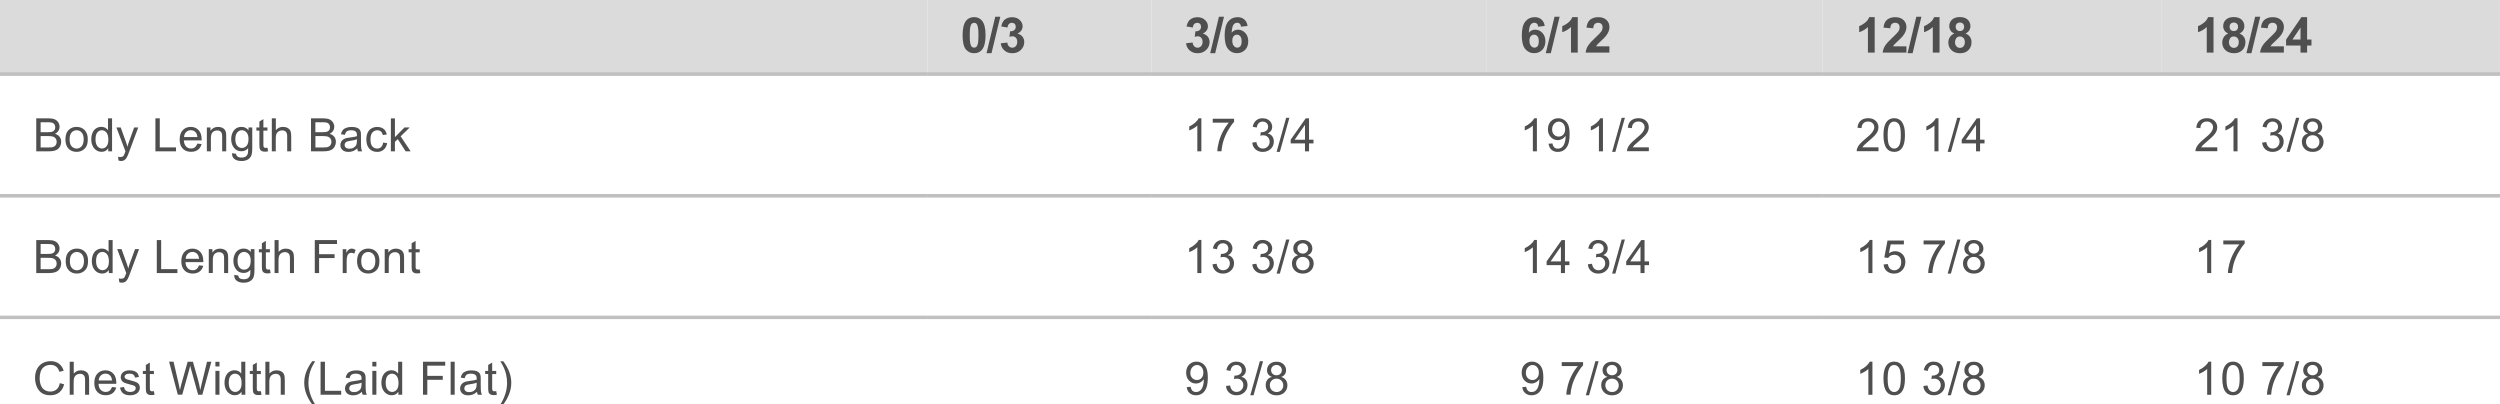 <?xml version="1.0" encoding="utf-8"?>
<!-- Generator: Adobe Illustrator 27.0.0, SVG Export Plug-In . SVG Version: 6.00 Build 0)  -->
<svg version="1.1" id="Layer_1" xmlns="http://www.w3.org/2000/svg" xmlns:xlink="http://www.w3.org/1999/xlink" x="0px" y="0px"
	 viewBox="0 0 543.4 87.91" style="enable-background:new 0 0 543.4 87.91;" xml:space="preserve">
<style type="text/css">
	.st0{fill-rule:evenodd;clip-rule:evenodd;fill:#DBDBDB;}
	.st1{fill-rule:evenodd;clip-rule:evenodd;fill:#C0C0C0;}
	.st2{fill:#4F4F4F;}
	.st3{clip-path:url(#SVGID_00000014626861095168964770000004847384485006365356_);}
	.st4{clip-path:url(#SVGID_00000030451016561619746720000017813481499219263129_);}
	.st5{clip-path:url(#SVGID_00000102514122265625875180000004587328902047932040_);}
	.st6{clip-path:url(#SVGID_00000054968379035287956780000010016218231655942555_);fill:#FFFFFF;}
	.st7{clip-path:url(#SVGID_00000119097630062284445670000000513915779299624324_);}
	.st8{clip-path:url(#SVGID_00000015316809721186446140000014320035088414564264_);fill:#FFFFFF;}
	.st9{clip-path:url(#SVGID_00000092435922266237191380000012373088199224900502_);}
	.st10{clip-path:url(#SVGID_00000114033522125344944080000009198008074139307414_);}
	.st11{clip-path:url(#SVGID_00000178175620497105804520000004143281598517240480_);}
	.st12{clip-path:url(#SVGID_00000060717008013217814020000000209866307244552867_);fill:#FFFFFF;}
	.st13{clip-path:url(#SVGID_00000178891136806686577610000017821796242395252666_);}
	.st14{clip-path:url(#SVGID_00000029013621557543062070000002660349872055576226_);fill:#FFFFFF;}
	.st15{clip-path:url(#SVGID_00000119803633200430248820000011751369815985234842_);}
	.st16{clip-path:url(#SVGID_00000092453388465714224770000000118699404089202568_);}
	.st17{clip-path:url(#SVGID_00000105428865162939255670000006064219716367495058_);}
	.st18{clip-path:url(#SVGID_00000041272569929973969510000003158412289402415751_);fill:#FFFFFF;}
	.st19{clip-path:url(#SVGID_00000037677782639122797350000015486727628742078080_);}
	.st20{clip-path:url(#SVGID_00000119089233420383878960000002551154299166315442_);fill:#FFFFFF;}
	.st21{clip-path:url(#SVGID_00000104694372081937013880000006622369561355995807_);}
	.st22{clip-path:url(#SVGID_00000180326335960454130640000013618336088485126842_);fill:#FFFFFF;}
	.st23{clip-path:url(#SVGID_00000014621980637193366150000007089078017474691239_);}
	.st24{clip-path:url(#SVGID_00000107561713160334896070000014920140103525897639_);}
	.st25{clip-path:url(#SVGID_00000102521778378792882760000003455040665224278400_);}
	.st26{clip-path:url(#SVGID_00000111882804213773718690000010456940256260469178_);fill:#FFFFFF;}
	.st27{clip-path:url(#SVGID_00000156554877121330752510000016361541764544717466_);}
	.st28{clip-path:url(#SVGID_00000116955263718283275310000016875685015256156861_);}
	.st29{clip-path:url(#SVGID_00000122721094685329624950000004624306437134440101_);}
	.st30{clip-path:url(#SVGID_00000002357618064642365480000015801911446918608513_);fill:#FFFFFF;}
	.st31{clip-path:url(#SVGID_00000052073048825870777010000003035313790300584886_);}
	.st32{clip-path:url(#SVGID_00000160172906666334458130000007134171257841609147_);fill:#FFFFFF;}
	.st33{clip-path:url(#SVGID_00000014628464403547915770000015987195432148222101_);}
	.st34{clip-path:url(#SVGID_00000038373945526039543580000006385627731245414046_);fill:#FFFFFF;}
	.st35{clip-path:url(#SVGID_00000163760335838373968320000013466324888165961663_);}
	.st36{clip-path:url(#SVGID_00000002351516483234454320000013067387330319945398_);}
</style>
<g>
	<rect class="st0" width="201.63" height="15.73"/>
	<rect x="201.63" class="st0" width="48.62" height="15.73"/>
	<rect x="250.25" class="st0" width="72.93" height="15.73"/>
	<rect x="323.18" class="st0" width="72.93" height="15.73"/>
	<rect x="396.11" class="st0" width="73.64" height="15.73"/>
	<rect x="469.75" class="st0" width="73.64" height="15.73"/>
	<rect x="469.75" y="68.64" class="st1" width="73.64" height="0.71"/>
	<rect x="396.11" y="68.64" class="st1" width="73.64" height="0.71"/>
	<rect x="323.18" y="68.64" class="st1" width="72.93" height="0.71"/>
	<rect x="250.25" y="68.64" class="st1" width="72.93" height="0.71"/>
	<rect x="201.63" y="68.64" class="st1" width="48.62" height="0.71"/>
	<rect y="68.64" class="st1" width="201.63" height="0.71"/>
	<rect x="469.75" y="42.18" class="st1" width="73.64" height="0.72"/>
	<rect x="469.75" y="68.64" class="st1" width="73.64" height="0.71"/>
	<rect x="396.11" y="42.18" class="st1" width="73.64" height="0.72"/>
	<rect x="396.11" y="68.64" class="st1" width="73.64" height="0.71"/>
	<rect x="323.18" y="42.18" class="st1" width="72.93" height="0.72"/>
	<rect x="323.18" y="68.64" class="st1" width="72.93" height="0.71"/>
	<rect x="250.25" y="42.18" class="st1" width="72.93" height="0.72"/>
	<rect x="250.25" y="68.64" class="st1" width="72.93" height="0.71"/>
	<rect x="201.63" y="42.18" class="st1" width="48.62" height="0.72"/>
	<rect x="201.63" y="68.64" class="st1" width="48.62" height="0.71"/>
	<rect y="42.18" class="st1" width="201.63" height="0.72"/>
	<rect y="68.64" class="st1" width="201.63" height="0.71"/>
	<rect x="469.75" y="15.73" class="st1" width="73.64" height="0.71"/>
	<rect x="469.75" y="42.18" class="st1" width="73.64" height="0.72"/>
	<rect x="396.11" y="15.73" class="st1" width="73.64" height="0.71"/>
	<rect x="396.11" y="42.18" class="st1" width="73.64" height="0.72"/>
	<rect x="323.18" y="15.73" class="st1" width="72.93" height="0.71"/>
	<rect x="323.18" y="42.18" class="st1" width="72.93" height="0.72"/>
	<rect x="250.25" y="15.73" class="st1" width="72.93" height="0.71"/>
	<rect x="250.25" y="42.18" class="st1" width="72.93" height="0.72"/>
	<rect x="201.63" y="15.73" class="st1" width="48.62" height="0.71"/>
	<rect x="201.63" y="42.18" class="st1" width="48.62" height="0.72"/>
	<rect y="15.73" class="st1" width="201.63" height="0.71"/>
	<rect y="42.18" class="st1" width="201.63" height="0.72"/>
	<rect x="469.75" y="15.73" class="st1" width="73.64" height="0.71"/>
	<rect x="396.11" y="15.73" class="st1" width="73.64" height="0.71"/>
	<rect x="323.18" y="15.73" class="st1" width="72.93" height="0.71"/>
	<rect x="250.25" y="15.73" class="st1" width="72.93" height="0.71"/>
	<rect x="201.63" y="15.73" class="st1" width="48.62" height="0.71"/>
	<rect y="15.73" class="st1" width="201.63" height="0.71"/>
	<path class="st2" d="M215.51,11.57l1.92-7.94h-1.1l-1.9,7.94H215.51z M212.2,5.12c0.14,0.11,0.25,0.34,0.34,0.68
		c0.09,0.34,0.14,0.96,0.14,1.86s-0.05,1.54-0.15,1.92c-0.08,0.29-0.19,0.5-0.32,0.61c-0.14,0.11-0.3,0.17-0.48,0.17
		c-0.18,0-0.34-0.06-0.47-0.17c-0.14-0.11-0.25-0.34-0.34-0.67s-0.14-0.96-0.14-1.86s0.05-1.54,0.15-1.92
		c0.08-0.29,0.18-0.5,0.32-0.61s0.3-0.17,0.48-0.17C211.9,4.95,212.06,5.01,212.2,5.12z M209.98,4.52c-0.5,0.63-0.75,1.68-0.75,3.12
		c0,1.47,0.23,2.5,0.69,3.07c0.46,0.57,1.06,0.86,1.81,0.86c0.74,0,1.32-0.26,1.74-0.79c0.5-0.64,0.75-1.68,0.75-3.13
		c0-1.46-0.25-2.5-0.75-3.13c-0.42-0.53-1-0.8-1.74-0.8S210.4,3.99,209.98,4.52z"/>
	<path class="st2" d="M218.32,10.97c0.46,0.4,1.03,0.6,1.73,0.6c0.73,0,1.35-0.24,1.84-0.71s0.74-1.05,0.74-1.72
		c0-0.46-0.13-0.86-0.4-1.19s-0.62-0.54-1.06-0.63c0.74-0.4,1.1-0.94,1.1-1.61c0-0.47-0.18-0.9-0.54-1.28
		c-0.44-0.46-1.02-0.69-1.74-0.69c-0.42,0-0.8,0.08-1.14,0.24c-0.34,0.16-0.61,0.38-0.8,0.66c-0.19,0.28-0.33,0.65-0.43,1.11
		l1.36,0.23c0.04-0.33,0.15-0.59,0.32-0.76c0.18-0.17,0.39-0.26,0.64-0.26c0.25,0,0.46,0.08,0.61,0.23
		c0.15,0.15,0.23,0.36,0.23,0.62c0,0.3-0.1,0.55-0.31,0.73s-0.51,0.27-0.91,0.26l-0.16,1.2c0.26-0.07,0.49-0.11,0.68-0.11
		c0.29,0,0.53,0.11,0.73,0.32c0.2,0.22,0.3,0.51,0.3,0.88c0,0.39-0.1,0.7-0.31,0.93s-0.46,0.35-0.77,0.35
		c-0.28,0-0.52-0.1-0.72-0.29c-0.2-0.19-0.32-0.47-0.37-0.83l-1.42,0.17C217.6,10.05,217.87,10.57,218.32,10.97z"/>
	<path class="st2" d="M264.13,11.57l1.92-7.94h-1.1l-1.9,7.94H264.13z M258.6,10.97c0.46,0.4,1.03,0.6,1.73,0.6
		c0.73,0,1.35-0.24,1.84-0.71s0.74-1.05,0.74-1.72c0-0.46-0.13-0.86-0.4-1.19s-0.62-0.54-1.06-0.63c0.74-0.4,1.1-0.94,1.1-1.61
		c0-0.47-0.18-0.9-0.54-1.28c-0.44-0.46-1.02-0.69-1.74-0.69c-0.42,0-0.8,0.08-1.14,0.24c-0.34,0.16-0.61,0.38-0.8,0.66
		c-0.19,0.28-0.33,0.65-0.43,1.11l1.36,0.23c0.04-0.33,0.15-0.59,0.32-0.76c0.18-0.17,0.39-0.26,0.64-0.26
		c0.25,0,0.46,0.08,0.61,0.23c0.15,0.15,0.23,0.36,0.23,0.62c0,0.3-0.1,0.55-0.31,0.73s-0.51,0.27-0.91,0.26l-0.16,1.2
		c0.26-0.07,0.49-0.11,0.68-0.11c0.29,0,0.53,0.11,0.73,0.32c0.2,0.22,0.3,0.51,0.3,0.88c0,0.39-0.1,0.7-0.31,0.93
		s-0.46,0.35-0.77,0.35c-0.28,0-0.52-0.1-0.72-0.29c-0.2-0.19-0.32-0.47-0.37-0.83L257.8,9.4C257.88,10.05,258.14,10.57,258.6,10.97
		z"/>
	<path class="st2" d="M268.14,7.87c0.2-0.22,0.43-0.33,0.72-0.33c0.29,0,0.54,0.12,0.73,0.35c0.2,0.23,0.29,0.6,0.29,1.1
		c0,0.49-0.09,0.83-0.27,1.05c-0.18,0.21-0.41,0.32-0.68,0.32c-0.28,0-0.53-0.13-0.75-0.39c-0.22-0.26-0.33-0.63-0.33-1.11
		C267.85,8.42,267.95,8.09,268.14,7.87z M270.45,4.22c-0.38-0.33-0.86-0.49-1.45-0.49c-0.83,0-1.51,0.31-2.03,0.93
		s-0.78,1.64-0.78,3.04c0,1.37,0.25,2.36,0.75,2.96c0.5,0.6,1.14,0.9,1.91,0.9c0.72,0,1.31-0.24,1.78-0.71s0.69-1.11,0.69-1.89
		c0-0.74-0.22-1.34-0.66-1.81c-0.44-0.47-0.96-0.7-1.58-0.7c-0.54,0-1,0.22-1.37,0.65c0.06-0.88,0.19-1.46,0.41-1.74
		c0.21-0.28,0.48-0.42,0.79-0.42c0.23,0,0.42,0.07,0.57,0.21c0.15,0.14,0.24,0.36,0.27,0.65l1.42-0.16
		C271.08,5.02,270.84,4.55,270.45,4.22z"/>
	<path class="st2" d="M342.94,3.73h-1.19c-0.17,0.47-0.48,0.88-0.93,1.23c-0.45,0.35-0.87,0.59-1.25,0.71v1.33
		c0.73-0.24,1.36-0.61,1.9-1.12v5.55h1.47V3.73z M337.08,11.57l1.92-7.94h-1.11l-1.9,7.94H337.08z M332.73,7.87
		c0.2-0.22,0.43-0.33,0.72-0.33c0.29,0,0.54,0.12,0.73,0.35c0.2,0.23,0.29,0.6,0.29,1.1c0,0.49-0.09,0.83-0.27,1.05
		c-0.18,0.21-0.41,0.32-0.68,0.32c-0.28,0-0.53-0.13-0.75-0.39c-0.22-0.26-0.33-0.63-0.33-1.11C332.44,8.42,332.53,8.09,332.73,7.87
		z M335.04,4.22c-0.38-0.33-0.87-0.49-1.45-0.49c-0.83,0-1.51,0.31-2.03,0.93c-0.52,0.62-0.78,1.64-0.78,3.04
		c0,1.37,0.25,2.36,0.75,2.96c0.5,0.6,1.14,0.9,1.91,0.9c0.72,0,1.31-0.24,1.78-0.71c0.46-0.47,0.69-1.11,0.69-1.89
		c0-0.74-0.22-1.34-0.66-1.81c-0.44-0.47-0.96-0.7-1.58-0.7c-0.54,0-1,0.22-1.37,0.65c0.06-0.88,0.19-1.46,0.41-1.74
		c0.21-0.28,0.48-0.42,0.79-0.42c0.23,0,0.42,0.07,0.57,0.21s0.24,0.36,0.27,0.65l1.42-0.16C335.67,5.02,335.42,4.55,335.04,4.22z"
		/>
	<path class="st2" d="M346.91,10.07c0.08-0.13,0.18-0.27,0.3-0.41c0.12-0.14,0.42-0.42,0.88-0.85c0.46-0.43,0.79-0.75,0.96-0.98
		c0.27-0.34,0.46-0.67,0.59-0.98s0.19-0.64,0.19-0.99c0-0.61-0.22-1.12-0.65-1.52c-0.43-0.41-1.03-0.61-1.79-0.61
		c-0.69,0-1.27,0.18-1.73,0.53s-0.73,0.93-0.82,1.74l1.47,0.15c0.03-0.43,0.13-0.74,0.31-0.92c0.18-0.18,0.43-0.28,0.73-0.28
		c0.31,0,0.55,0.09,0.73,0.26c0.18,0.18,0.26,0.43,0.26,0.76c0,0.3-0.1,0.6-0.3,0.9c-0.15,0.22-0.56,0.64-1.22,1.26
		c-0.82,0.76-1.38,1.38-1.66,1.84s-0.45,0.95-0.5,1.47h5.16v-1.37H346.91z"/>
	<path class="st2" d="M421.58,3.73h-1.19c-0.17,0.47-0.48,0.88-0.93,1.23c-0.45,0.35-0.87,0.59-1.25,0.71v1.33
		c0.73-0.24,1.36-0.61,1.9-1.12v5.55h1.47V3.73z M415.72,11.57l1.92-7.94h-1.11l-1.9,7.94H415.72z M411.46,10.07
		c0.08-0.13,0.18-0.27,0.3-0.41c0.12-0.14,0.42-0.42,0.88-0.85c0.46-0.43,0.79-0.75,0.96-0.98c0.27-0.34,0.46-0.67,0.59-0.98
		s0.19-0.64,0.19-0.99c0-0.61-0.22-1.12-0.65-1.52c-0.43-0.41-1.03-0.61-1.79-0.61c-0.69,0-1.27,0.18-1.73,0.53S409.48,5.19,409.4,6
		l1.47,0.15c0.03-0.43,0.13-0.74,0.31-0.92c0.18-0.18,0.43-0.28,0.73-0.28c0.31,0,0.55,0.09,0.73,0.26
		c0.18,0.18,0.26,0.43,0.26,0.76c0,0.3-0.1,0.6-0.3,0.9c-0.15,0.22-0.56,0.64-1.22,1.26c-0.82,0.76-1.38,1.38-1.66,1.84
		s-0.45,0.95-0.5,1.47h5.16v-1.37H411.46z M407.48,3.73h-1.19c-0.17,0.47-0.48,0.88-0.93,1.23c-0.45,0.35-0.87,0.59-1.25,0.71v1.33
		c0.73-0.24,1.36-0.61,1.9-1.12v5.55h1.47V3.73z"/>
	<path class="st2" d="M425.21,8.3c0.18-0.25,0.44-0.37,0.8-0.37c0.31,0,0.57,0.11,0.77,0.33c0.2,0.22,0.3,0.51,0.3,0.87
		c0,0.41-0.1,0.73-0.3,0.95c-0.2,0.22-0.45,0.33-0.75,0.33c-0.31,0-0.57-0.11-0.78-0.34c-0.21-0.23-0.31-0.54-0.31-0.95
		C424.95,8.82,425.04,8.55,425.21,8.3z M425.33,5.15c0.17-0.17,0.39-0.25,0.68-0.25c0.27,0,0.49,0.08,0.66,0.25s0.25,0.39,0.25,0.66
		c0,0.29-0.08,0.52-0.25,0.69c-0.17,0.17-0.39,0.25-0.67,0.25c-0.28,0-0.5-0.08-0.66-0.25c-0.17-0.16-0.25-0.39-0.25-0.69
		C425.08,5.54,425.17,5.32,425.33,5.15z M423.8,8.1c-0.21,0.35-0.31,0.73-0.31,1.14c0,0.75,0.27,1.35,0.82,1.78
		c0.46,0.37,1.05,0.55,1.74,0.55c0.75,0,1.35-0.22,1.8-0.67s0.68-1.02,0.68-1.73c0-0.43-0.11-0.81-0.33-1.14s-0.55-0.58-0.97-0.75
		c0.33-0.15,0.6-0.36,0.78-0.64c0.19-0.28,0.28-0.59,0.28-0.95c0-0.57-0.2-1.04-0.6-1.42c-0.4-0.37-0.97-0.56-1.7-0.56
		c-0.74,0-1.3,0.19-1.7,0.56c-0.4,0.37-0.6,0.85-0.6,1.42c0,0.34,0.09,0.64,0.26,0.92s0.45,0.5,0.83,0.66
		C424.34,7.49,424.01,7.75,423.8,8.1z"/>
	<path class="st2" d="M493.51,10.07c0.08-0.13,0.18-0.27,0.3-0.41c0.12-0.14,0.42-0.42,0.88-0.85c0.46-0.43,0.79-0.75,0.96-0.98
		c0.27-0.34,0.46-0.67,0.59-0.98s0.19-0.64,0.19-0.99c0-0.61-0.22-1.12-0.65-1.52c-0.43-0.41-1.03-0.61-1.79-0.61
		c-0.69,0-1.27,0.18-1.73,0.53s-0.73,0.93-0.82,1.74l1.47,0.15c0.03-0.43,0.13-0.74,0.31-0.92c0.18-0.18,0.43-0.28,0.73-0.28
		c0.31,0,0.55,0.09,0.73,0.26c0.18,0.18,0.26,0.43,0.26,0.76c0,0.3-0.1,0.6-0.3,0.9c-0.15,0.22-0.56,0.64-1.22,1.26
		c-0.82,0.76-1.38,1.38-1.66,1.84s-0.45,0.95-0.5,1.47h5.16v-1.37H493.51z M489.37,11.57l1.92-7.94h-1.11l-1.9,7.94H489.37z
		 M484.75,8.3c0.18-0.25,0.44-0.37,0.8-0.37c0.31,0,0.57,0.11,0.77,0.33c0.2,0.22,0.3,0.51,0.3,0.87c0,0.41-0.1,0.73-0.3,0.95
		c-0.2,0.22-0.45,0.33-0.75,0.33c-0.31,0-0.57-0.11-0.78-0.34c-0.21-0.23-0.31-0.54-0.31-0.95C484.49,8.82,484.58,8.55,484.75,8.3z
		 M484.87,5.15c0.17-0.17,0.39-0.25,0.68-0.25c0.27,0,0.49,0.08,0.66,0.25s0.25,0.39,0.25,0.66c0,0.29-0.08,0.52-0.25,0.69
		c-0.17,0.17-0.39,0.25-0.67,0.25c-0.28,0-0.5-0.08-0.66-0.25c-0.17-0.16-0.25-0.39-0.25-0.69C484.62,5.54,484.71,5.32,484.87,5.15z
		 M483.34,8.1c-0.21,0.35-0.31,0.73-0.31,1.14c0,0.75,0.27,1.35,0.82,1.78c0.46,0.37,1.05,0.55,1.74,0.55c0.75,0,1.35-0.22,1.8-0.67
		s0.68-1.02,0.68-1.73c0-0.43-0.11-0.81-0.33-1.14s-0.55-0.58-0.97-0.75c0.33-0.15,0.6-0.36,0.78-0.64
		c0.19-0.28,0.28-0.59,0.28-0.95c0-0.57-0.2-1.04-0.6-1.42c-0.4-0.37-0.97-0.56-1.7-0.56c-0.74,0-1.3,0.19-1.7,0.56
		c-0.4,0.37-0.6,0.85-0.6,1.42c0,0.34,0.09,0.64,0.26,0.92s0.45,0.5,0.83,0.66C483.88,7.49,483.55,7.75,483.34,8.1z M481.13,3.73
		h-1.19c-0.17,0.47-0.48,0.88-0.93,1.23c-0.45,0.35-0.87,0.59-1.25,0.71v1.33c0.73-0.24,1.36-0.61,1.9-1.12v5.55h1.47V3.73z"/>
	<path class="st2" d="M498.28,8.6l1.76-2.62V8.6H498.28z M501.47,11.44V9.9h0.95V8.6h-0.95V3.73h-1.24l-3.33,4.88V9.9h3.14v1.54
		H501.47z"/>
	<path class="st2" d="M82.84,31.97c-0.23,0.21-0.52,0.32-0.86,0.32c-0.43,0-0.78-0.16-1.05-0.47c-0.27-0.32-0.4-0.82-0.4-1.52
		c0-0.69,0.14-1.19,0.42-1.51c0.28-0.32,0.64-0.48,1.08-0.48c0.29,0,0.54,0.09,0.75,0.26c0.21,0.18,0.35,0.44,0.43,0.79l0.86-0.13
		c-0.1-0.52-0.33-0.93-0.69-1.21s-0.82-0.43-1.38-0.43c-0.45,0-0.86,0.1-1.24,0.31c-0.38,0.21-0.66,0.53-0.85,0.95
		c-0.19,0.42-0.28,0.91-0.28,1.47c0,0.87,0.22,1.53,0.65,2c0.43,0.46,1,0.7,1.71,0.7c0.57,0,1.04-0.17,1.43-0.51
		c0.39-0.34,0.63-0.8,0.73-1.4l-0.87-0.11C83.21,31.43,83.07,31.75,82.84,31.97z M77.58,30.61c0,0.39-0.05,0.68-0.14,0.88
		c-0.12,0.26-0.32,0.46-0.58,0.61c-0.26,0.15-0.57,0.22-0.9,0.22c-0.34,0-0.6-0.08-0.78-0.23s-0.27-0.35-0.27-0.59
		c0-0.15,0.04-0.29,0.12-0.42c0.08-0.13,0.2-0.22,0.35-0.29c0.15-0.07,0.41-0.12,0.77-0.18c0.64-0.09,1.12-0.2,1.44-0.33V30.61z
		 M77.82,32.89h0.92c-0.11-0.2-0.19-0.41-0.22-0.62s-0.06-0.73-0.06-1.55v-1.17c0-0.39-0.01-0.66-0.04-0.81
		c-0.05-0.24-0.14-0.44-0.27-0.6s-0.33-0.29-0.61-0.39s-0.64-0.16-1.08-0.16c-0.45,0-0.84,0.06-1.18,0.18s-0.6,0.3-0.78,0.52
		s-0.31,0.52-0.39,0.89l0.86,0.12c0.09-0.37,0.24-0.62,0.44-0.77c0.2-0.14,0.5-0.22,0.92-0.22c0.44,0,0.78,0.1,1,0.3
		c0.17,0.15,0.25,0.4,0.25,0.76c0,0.03,0,0.11,0,0.23c-0.34,0.12-0.86,0.22-1.57,0.3c-0.35,0.04-0.61,0.09-0.78,0.13
		c-0.23,0.07-0.45,0.16-0.63,0.29c-0.19,0.13-0.34,0.3-0.45,0.51c-0.12,0.21-0.17,0.44-0.17,0.7c0,0.43,0.15,0.79,0.46,1.07
		c0.31,0.28,0.74,0.42,1.31,0.42c0.35,0,0.67-0.06,0.97-0.17c0.3-0.11,0.62-0.31,0.94-0.59C77.67,32.49,77.73,32.71,77.82,32.89z
		 M68.55,29.58h1.66c0.46,0,0.81,0.04,1.05,0.12c0.24,0.08,0.43,0.22,0.57,0.42s0.21,0.43,0.21,0.7c0,0.23-0.05,0.43-0.14,0.6
		c-0.09,0.17-0.21,0.31-0.36,0.4c-0.15,0.09-0.33,0.16-0.55,0.2c-0.12,0.02-0.34,0.03-0.65,0.03h-1.78V29.58z M68.55,26.57h1.43
		c0.52,0,0.88,0.03,1.09,0.1c0.21,0.07,0.37,0.19,0.49,0.37c0.11,0.18,0.17,0.39,0.17,0.63c0,0.25-0.06,0.46-0.18,0.62
		c-0.12,0.17-0.3,0.29-0.55,0.36c-0.18,0.05-0.48,0.08-0.9,0.08h-1.55V26.57z M70.33,32.89c0.46,0,0.84-0.04,1.16-0.12
		c0.31-0.08,0.58-0.2,0.78-0.35c0.21-0.16,0.38-0.38,0.53-0.67c0.14-0.29,0.21-0.6,0.21-0.94c0-0.42-0.12-0.78-0.35-1.08
		c-0.23-0.31-0.57-0.52-1-0.65c0.34-0.17,0.59-0.38,0.75-0.66c0.17-0.27,0.25-0.56,0.25-0.86c0-0.33-0.09-0.64-0.28-0.95
		s-0.45-0.52-0.78-0.67c-0.33-0.14-0.77-0.22-1.32-0.22H67.6v7.17H70.33z M59.94,32.89v-2.84c0-0.41,0.05-0.73,0.15-0.96
		c0.1-0.23,0.26-0.41,0.49-0.55c0.23-0.13,0.48-0.2,0.74-0.2c0.35,0,0.62,0.1,0.81,0.3c0.19,0.2,0.29,0.52,0.29,0.96v3.29h0.88V29.6
		c0-0.51-0.06-0.9-0.18-1.16c-0.12-0.27-0.33-0.48-0.61-0.63c-0.28-0.15-0.62-0.23-1-0.23c-0.63,0-1.14,0.24-1.55,0.71v-2.57h-0.88
		v7.17H59.94z M57.75,32.14c-0.13,0-0.23-0.02-0.3-0.06L57.3,31.9c-0.03-0.07-0.05-0.23-0.05-0.48v-3.04h0.88V27.7h-0.88v-1.81
		l-0.87,0.53v1.29h-0.65v0.68h0.65v2.99c0,0.53,0.04,0.88,0.11,1.04c0.07,0.17,0.2,0.3,0.37,0.4c0.18,0.1,0.42,0.15,0.74,0.15
		c0.2,0,0.42-0.03,0.67-0.08l-0.13-0.78C57.98,32.13,57.85,32.14,57.75,32.14z M51.57,28.79c0.27-0.32,0.61-0.48,1-0.48
		c0.4,0,0.74,0.16,1.02,0.48c0.28,0.32,0.42,0.8,0.42,1.44c0,0.67-0.14,1.15-0.41,1.46c-0.27,0.31-0.61,0.47-1.02,0.47
		c-0.41,0-0.75-0.16-1.02-0.47c-0.27-0.31-0.41-0.81-0.41-1.49C51.16,29.58,51.29,29.11,51.57,28.79z M50.98,34.58
		c0.38,0.28,0.88,0.42,1.5,0.42c0.52,0,0.96-0.1,1.32-0.29s0.62-0.46,0.78-0.8c0.16-0.34,0.25-0.91,0.25-1.72V27.7h-0.81v0.62
		c-0.4-0.5-0.9-0.74-1.52-0.74c-0.46,0-0.86,0.11-1.2,0.34c-0.34,0.23-0.6,0.55-0.78,0.97c-0.18,0.42-0.27,0.88-0.27,1.37
		c0,0.72,0.2,1.34,0.59,1.85s0.94,0.77,1.66,0.77c0.57,0,1.05-0.23,1.44-0.68c0,0.57-0.02,0.95-0.06,1.13
		c-0.08,0.29-0.23,0.52-0.45,0.68s-0.54,0.24-0.94,0.24c-0.38,0-0.68-0.08-0.89-0.24c-0.16-0.12-0.26-0.31-0.3-0.58l-0.86-0.13
		C50.41,33.88,50.6,34.3,50.98,34.58z M45.84,32.89v-2.83c0-0.67,0.14-1.12,0.41-1.35c0.27-0.24,0.6-0.36,0.97-0.36
		c0.23,0,0.44,0.05,0.61,0.16s0.3,0.25,0.36,0.42c0.07,0.18,0.1,0.45,0.1,0.8v3.16h0.88V29.7c0-0.41-0.02-0.69-0.05-0.86
		c-0.05-0.25-0.14-0.47-0.27-0.65s-0.33-0.33-0.59-0.44s-0.55-0.17-0.86-0.17c-0.72,0-1.27,0.29-1.65,0.85V27.7h-0.79v5.19H45.84z
		 M40.46,28.71c0.27-0.27,0.61-0.41,1.02-0.41c0.45,0,0.81,0.17,1.09,0.51c0.18,0.22,0.29,0.55,0.33,0.98H40
		C40.03,29.34,40.18,28.98,40.46,28.71z M42.35,32.03c-0.23,0.17-0.5,0.25-0.83,0.25c-0.43,0-0.8-0.15-1.08-0.45
		c-0.29-0.3-0.45-0.74-0.48-1.31h3.87c0-0.1,0-0.18,0-0.24c0-0.86-0.22-1.52-0.66-1.99c-0.44-0.47-1.01-0.71-1.7-0.71
		c-0.72,0-1.3,0.24-1.75,0.72c-0.45,0.48-0.67,1.16-0.67,2.03c0,0.84,0.22,1.5,0.67,1.97s1.05,0.7,1.81,0.7
		c0.6,0,1.1-0.15,1.49-0.44c0.39-0.29,0.65-0.71,0.8-1.24l-0.91-0.11C42.75,31.59,42.57,31.86,42.35,32.03z M38.26,32.89v-0.85
		h-3.53v-6.32h-0.95v7.17H38.26z M26.33,35c0.28,0,0.52-0.07,0.72-0.2c0.2-0.13,0.38-0.35,0.54-0.64c0.12-0.21,0.28-0.61,0.49-1.18
		l1.97-5.28h-0.88l-1.11,3.03c-0.14,0.38-0.26,0.78-0.36,1.18c-0.11-0.42-0.24-0.82-0.38-1.2l-1.08-3.01H25.3l1.97,5.2
		c-0.04,0.09-0.06,0.17-0.08,0.21c-0.12,0.35-0.21,0.57-0.27,0.66c-0.08,0.12-0.17,0.21-0.29,0.27s-0.27,0.1-0.47,0.1
		c-0.14,0-0.31-0.03-0.5-0.08l0.1,0.83C25.97,34.96,26.16,35,26.33,35z M21.15,28.79c0.26-0.32,0.59-0.48,0.98-0.48
		c0.4,0,0.74,0.17,1.01,0.5c0.27,0.33,0.41,0.85,0.41,1.56c0,0.65-0.13,1.12-0.4,1.44c-0.27,0.31-0.6,0.47-0.98,0.47
		c-0.38,0-0.71-0.16-0.99-0.49s-0.42-0.83-0.42-1.49C20.76,29.61,20.89,29.11,21.15,28.79z M24.36,32.89v-7.17h-0.88v2.57
		c-0.15-0.21-0.35-0.38-0.6-0.52c-0.24-0.13-0.52-0.2-0.84-0.2c-0.43,0-0.81,0.11-1.16,0.34c-0.35,0.22-0.6,0.55-0.78,0.97
		c-0.17,0.42-0.26,0.89-0.26,1.41c0,0.53,0.1,1,0.29,1.41c0.19,0.41,0.46,0.73,0.81,0.96c0.35,0.23,0.73,0.34,1.14,0.34
		c0.64,0,1.12-0.26,1.45-0.77v0.66H24.36z M15.56,28.8c0.29-0.33,0.66-0.49,1.1-0.49c0.43,0,0.8,0.17,1.09,0.5
		c0.29,0.33,0.44,0.82,0.44,1.46c0,0.68-0.15,1.19-0.44,1.52s-0.65,0.5-1.09,0.5c-0.44,0-0.81-0.17-1.1-0.5
		c-0.29-0.33-0.43-0.83-0.43-1.49C15.12,29.63,15.27,29.13,15.56,28.8z M14.89,32.31c0.45,0.47,1.04,0.7,1.76,0.7
		c0.45,0,0.87-0.11,1.25-0.32s0.67-0.51,0.88-0.89s0.3-0.91,0.3-1.58c0-0.82-0.23-1.47-0.68-1.94c-0.45-0.47-1.04-0.7-1.75-0.7
		c-0.64,0-1.19,0.19-1.63,0.58c-0.53,0.46-0.8,1.17-0.8,2.14C14.22,31.17,14.44,31.84,14.89,32.31z M8.83,29.58h1.66
		c0.46,0,0.81,0.04,1.05,0.12c0.24,0.08,0.43,0.22,0.57,0.42s0.21,0.43,0.21,0.7c0,0.23-0.05,0.43-0.14,0.6
		c-0.09,0.17-0.21,0.31-0.36,0.4c-0.15,0.09-0.33,0.16-0.55,0.2c-0.12,0.02-0.34,0.03-0.65,0.03H8.83V29.58z M8.83,26.57h1.43
		c0.52,0,0.88,0.03,1.09,0.1c0.21,0.07,0.37,0.19,0.49,0.37c0.11,0.18,0.17,0.39,0.17,0.63c0,0.25-0.06,0.46-0.18,0.62
		c-0.12,0.17-0.3,0.29-0.55,0.36c-0.18,0.05-0.48,0.08-0.9,0.08H8.83V26.57z M10.62,32.89c0.46,0,0.84-0.04,1.16-0.12
		c0.31-0.08,0.58-0.2,0.78-0.35c0.21-0.16,0.38-0.38,0.53-0.67c0.14-0.29,0.21-0.6,0.21-0.94c0-0.42-0.12-0.78-0.35-1.08
		c-0.23-0.31-0.57-0.52-1-0.65c0.34-0.17,0.59-0.38,0.75-0.66c0.17-0.27,0.25-0.56,0.25-0.86c0-0.33-0.09-0.64-0.28-0.95
		s-0.45-0.52-0.78-0.67c-0.33-0.14-0.77-0.22-1.32-0.22H7.88v7.17H10.62z"/>
	<polygon class="st2" points="85.84,32.89 85.84,30.83 86.46,30.24 88.17,32.89 89.26,32.89 87.08,29.63 89.06,27.7 87.92,27.7 
		85.84,29.81 85.84,25.73 84.96,25.73 84.96,32.89 	"/>
	<path class="st2" d="M278.19,33.01l2.07-7.41h-0.7l-2.08,7.41H278.19z M272.9,32.46c0.42,0.37,0.94,0.56,1.57,0.56
		c0.7,0,1.27-0.22,1.73-0.65s0.68-0.97,0.68-1.59c0-0.46-0.12-0.85-0.35-1.16c-0.23-0.31-0.56-0.51-0.99-0.61
		c0.33-0.15,0.57-0.35,0.74-0.61c0.17-0.25,0.25-0.54,0.25-0.84c0-0.33-0.09-0.63-0.26-0.92s-0.43-0.52-0.75-0.69
		c-0.33-0.17-0.69-0.25-1.08-0.25c-0.57,0-1.04,0.16-1.42,0.49c-0.38,0.32-0.63,0.78-0.73,1.37l0.88,0.16
		c0.06-0.43,0.21-0.75,0.44-0.97c0.23-0.22,0.51-0.32,0.85-0.32c0.35,0,0.63,0.11,0.85,0.32s0.33,0.48,0.33,0.8
		c0,0.41-0.15,0.71-0.45,0.9c-0.3,0.2-0.64,0.29-1.01,0.29l-0.14-0.01l-0.1,0.77c0.25-0.07,0.45-0.1,0.62-0.1
		c0.41,0,0.74,0.13,1.01,0.39c0.26,0.26,0.4,0.6,0.4,1c0,0.42-0.14,0.78-0.43,1.07s-0.63,0.43-1.05,0.43
		c-0.35,0-0.64-0.11-0.89-0.33c-0.24-0.22-0.42-0.58-0.52-1.08L272.19,31C272.24,31.6,272.48,32.08,272.9,32.46z M267.1,26.66
		c-0.45,0.51-0.87,1.13-1.26,1.87c-0.4,0.74-0.7,1.51-0.91,2.31c-0.21,0.8-0.32,1.48-0.33,2.04h0.9c0.05-0.71,0.16-1.37,0.34-1.97
		c0.24-0.85,0.59-1.68,1.04-2.48c0.45-0.8,0.9-1.45,1.36-1.94v-0.68h-4.64v0.85H267.1z M261.13,25.7h-0.57
		c-0.15,0.31-0.41,0.63-0.78,0.96s-0.8,0.61-1.29,0.84v0.85c0.27-0.1,0.58-0.25,0.93-0.45s0.62-0.4,0.83-0.61v5.61h0.88V25.7z"/>
	<path class="st2" d="M281.41,30.37l2.24-3.23v3.23H281.41z M284.53,32.89v-1.72h0.97v-0.81h-0.97v-4.64h-0.72l-3.27,4.64v0.81h3.11
		v1.72H284.53z"/>
	<path class="st2" d="M351.12,33.01l2.07-7.41h-0.7l-2.08,7.41H351.12z M348.42,25.7h-0.57c-0.15,0.31-0.41,0.63-0.78,0.96
		s-0.8,0.61-1.29,0.84v0.85c0.27-0.1,0.58-0.25,0.93-0.45c0.34-0.2,0.62-0.4,0.83-0.61v5.61h0.88V25.7z M339.8,29.26
		c-0.26,0.29-0.6,0.43-1,0.43c-0.4,0-0.74-0.14-1.02-0.43s-0.41-0.66-0.41-1.11c0-0.51,0.15-0.92,0.44-1.24s0.63-0.48,1.02-0.48
		c0.38,0,0.7,0.15,0.97,0.45c0.27,0.3,0.4,0.7,0.4,1.2S340.07,28.97,339.8,29.26z M337.23,32.55c0.36,0.31,0.81,0.47,1.37,0.47
		c0.53,0,0.99-0.14,1.38-0.42c0.39-0.28,0.69-0.7,0.89-1.24c0.2-0.54,0.3-1.27,0.3-2.19c0-0.88-0.1-1.55-0.3-2.02
		c-0.2-0.46-0.49-0.82-0.88-1.07c-0.39-0.25-0.81-0.38-1.28-0.38c-0.65,0-1.18,0.22-1.61,0.66c-0.43,0.44-0.64,1.03-0.64,1.75
		c0,0.7,0.21,1.27,0.62,1.7c0.41,0.43,0.91,0.65,1.51,0.65c0.35,0,0.68-0.09,0.99-0.26c0.3-0.17,0.54-0.4,0.72-0.68l0,0.18
		c0,0.36-0.04,0.72-0.13,1.08c-0.09,0.35-0.2,0.63-0.33,0.84c-0.13,0.21-0.3,0.37-0.5,0.5c-0.2,0.12-0.44,0.19-0.71,0.19
		c-0.32,0-0.58-0.09-0.78-0.27c-0.2-0.18-0.34-0.47-0.41-0.87l-0.84,0.08C336.67,31.8,336.88,32.24,337.23,32.55z M334.06,25.7
		h-0.57c-0.15,0.31-0.41,0.63-0.78,0.96s-0.8,0.61-1.29,0.84v0.85c0.27-0.1,0.58-0.25,0.93-0.45c0.34-0.2,0.62-0.4,0.83-0.61v5.61
		h0.88V25.7z"/>
	<path class="st2" d="M354.87,32.04c0.1-0.16,0.22-0.32,0.37-0.48c0.15-0.16,0.49-0.46,1.02-0.9c0.63-0.53,1.08-0.96,1.36-1.26
		c0.27-0.31,0.47-0.6,0.58-0.87c0.12-0.28,0.18-0.56,0.18-0.85c0-0.56-0.2-1.04-0.6-1.42c-0.4-0.38-0.95-0.57-1.63-0.57
		c-0.68,0-1.22,0.18-1.63,0.53s-0.64,0.87-0.7,1.54l0.9,0.09c0-0.45,0.13-0.8,0.39-1.06s0.59-0.38,1.02-0.38
		c0.4,0,0.73,0.12,0.97,0.36c0.25,0.24,0.37,0.53,0.37,0.88c0,0.33-0.14,0.68-0.41,1.06s-0.8,0.88-1.58,1.52
		c-0.5,0.41-0.89,0.77-1.15,1.08c-0.27,0.31-0.46,0.63-0.58,0.95c-0.07,0.2-0.11,0.4-0.1,0.61h4.74v-0.85H354.87z"/>
	<path class="st2" d="M424.05,33.01l2.07-7.41h-0.7l-2.08,7.41H424.05z M421.35,25.7h-0.57c-0.15,0.31-0.41,0.63-0.78,0.96
		s-0.8,0.61-1.29,0.84v0.85c0.27-0.1,0.58-0.25,0.93-0.45c0.34-0.2,0.62-0.4,0.83-0.61v5.61h0.88V25.7z M410.75,26.94
		c0.24-0.34,0.56-0.51,0.97-0.51c0.41,0,0.75,0.19,1.03,0.58s0.41,1.17,0.41,2.35c0,1.17-0.14,1.96-0.41,2.35
		c-0.28,0.39-0.61,0.59-1.02,0.59s-0.74-0.19-1.02-0.58c-0.28-0.39-0.41-1.17-0.41-2.35C410.3,28.18,410.45,27.37,410.75,26.94z
		 M410.1,32.27c0.39,0.5,0.94,0.74,1.63,0.74c0.52,0,0.96-0.14,1.3-0.42c0.34-0.28,0.6-0.68,0.77-1.2s0.26-1.2,0.26-2.04
		c0-0.71-0.05-1.27-0.16-1.69s-0.26-0.77-0.44-1.07c-0.19-0.29-0.43-0.51-0.72-0.67c-0.29-0.15-0.63-0.23-1.01-0.23
		c-0.52,0-0.95,0.14-1.3,0.42s-0.6,0.68-0.78,1.2c-0.17,0.52-0.26,1.2-0.26,2.04C409.39,30.7,409.63,31.67,410.1,32.27z
		 M404.79,32.04c0.1-0.16,0.22-0.32,0.37-0.48c0.15-0.16,0.49-0.46,1.02-0.9c0.63-0.53,1.08-0.96,1.36-1.26
		c0.27-0.31,0.47-0.6,0.58-0.87c0.12-0.28,0.18-0.56,0.18-0.85c0-0.56-0.2-1.04-0.6-1.42c-0.4-0.38-0.95-0.57-1.63-0.57
		c-0.68,0-1.22,0.18-1.63,0.53s-0.64,0.87-0.7,1.54l0.9,0.09c0-0.45,0.13-0.8,0.39-1.06s0.59-0.38,1.02-0.38
		c0.4,0,0.73,0.12,0.97,0.36c0.25,0.24,0.37,0.53,0.37,0.88c0,0.33-0.14,0.68-0.41,1.06s-0.8,0.88-1.58,1.52
		c-0.5,0.41-0.89,0.77-1.15,1.08c-0.27,0.31-0.46,0.63-0.58,0.95c-0.07,0.2-0.11,0.4-0.1,0.61h4.74v-0.85H404.79z"/>
	<path class="st2" d="M427.27,30.37l2.24-3.23v3.23H427.27z M430.39,32.89v-1.72h0.97v-0.81h-0.97v-4.64h-0.72l-3.27,4.64v0.81h3.11
		v1.72H430.39z"/>
	<path class="st2" d="M497.7,33.01l2.07-7.41h-0.7l-2.08,7.41H497.7z M492.4,32.46c0.42,0.37,0.94,0.56,1.57,0.56
		c0.7,0,1.27-0.22,1.73-0.65c0.46-0.43,0.68-0.97,0.68-1.59c0-0.46-0.12-0.85-0.35-1.16s-0.56-0.51-0.99-0.61
		c0.33-0.15,0.57-0.35,0.74-0.61c0.17-0.25,0.25-0.54,0.25-0.84c0-0.33-0.09-0.63-0.26-0.92c-0.17-0.29-0.43-0.52-0.75-0.69
		c-0.33-0.17-0.69-0.25-1.08-0.25c-0.57,0-1.04,0.16-1.42,0.49c-0.38,0.32-0.62,0.78-0.73,1.37l0.88,0.16
		c0.07-0.43,0.21-0.75,0.44-0.97c0.23-0.22,0.51-0.32,0.86-0.32c0.34,0,0.63,0.11,0.85,0.32c0.22,0.21,0.33,0.48,0.33,0.8
		c0,0.41-0.15,0.71-0.45,0.9c-0.3,0.2-0.64,0.29-1.01,0.29l-0.14-0.01l-0.1,0.77c0.25-0.07,0.46-0.1,0.62-0.1
		c0.41,0,0.74,0.13,1.01,0.39c0.26,0.26,0.4,0.6,0.4,1c0,0.42-0.14,0.78-0.43,1.07s-0.63,0.43-1.05,0.43
		c-0.35,0-0.64-0.11-0.89-0.33c-0.24-0.22-0.41-0.58-0.52-1.08L491.69,31C491.75,31.6,491.99,32.08,492.4,32.46z M486.35,25.7h-0.57
		c-0.15,0.31-0.41,0.63-0.78,0.96s-0.8,0.61-1.29,0.84v0.85c0.27-0.1,0.58-0.25,0.93-0.45c0.34-0.2,0.62-0.4,0.83-0.61v5.61h0.88
		V25.7z M478.43,32.04c0.1-0.16,0.22-0.32,0.37-0.48c0.15-0.16,0.49-0.46,1.02-0.9c0.63-0.53,1.08-0.96,1.36-1.26
		c0.27-0.31,0.47-0.6,0.58-0.87c0.12-0.28,0.18-0.56,0.18-0.85c0-0.56-0.2-1.04-0.6-1.42c-0.4-0.38-0.95-0.57-1.63-0.57
		c-0.68,0-1.22,0.18-1.63,0.53s-0.64,0.87-0.7,1.54l0.9,0.09c0-0.45,0.13-0.8,0.39-1.06s0.59-0.38,1.02-0.38
		c0.4,0,0.73,0.12,0.97,0.36c0.25,0.24,0.37,0.53,0.37,0.88c0,0.33-0.14,0.68-0.41,1.06s-0.8,0.88-1.58,1.52
		c-0.5,0.41-0.89,0.77-1.15,1.08c-0.27,0.31-0.46,0.63-0.58,0.95c-0.07,0.2-0.11,0.4-0.1,0.61h4.74v-0.85H478.43z"/>
	<path class="st2" d="M501.64,29.8c0.27-0.27,0.62-0.41,1.03-0.41c0.42,0,0.78,0.14,1.06,0.42c0.28,0.28,0.42,0.63,0.42,1.05
		c0,0.42-0.14,0.76-0.41,1.03s-0.62,0.41-1.04,0.41c-0.27,0-0.52-0.06-0.76-0.19s-0.41-0.31-0.53-0.54
		c-0.12-0.24-0.18-0.48-0.18-0.73C501.23,30.41,501.37,30.07,501.64,29.8z M501.84,26.74c0.22-0.22,0.5-0.32,0.84-0.32
		c0.33,0,0.61,0.11,0.83,0.33c0.22,0.22,0.33,0.49,0.33,0.81c0,0.31-0.11,0.57-0.33,0.78c-0.22,0.21-0.49,0.32-0.83,0.32
		c-0.35,0-0.63-0.11-0.85-0.32c-0.22-0.21-0.33-0.49-0.33-0.83C501.51,27.21,501.62,26.96,501.84,26.74z M500.68,29.65
		c-0.24,0.31-0.35,0.71-0.35,1.17c0,0.63,0.22,1.15,0.65,1.57s1,0.63,1.71,0.63s1.28-0.21,1.71-0.63c0.43-0.42,0.65-0.93,0.65-1.54
		c0-0.44-0.11-0.82-0.34-1.14c-0.23-0.32-0.56-0.55-1-0.69c0.36-0.13,0.62-0.32,0.79-0.57c0.17-0.25,0.26-0.54,0.26-0.87
		c0-0.52-0.19-0.96-0.57-1.33c-0.38-0.36-0.88-0.54-1.51-0.54c-0.62,0-1.12,0.18-1.5,0.53c-0.37,0.36-0.56,0.79-0.56,1.32
		c0,0.34,0.09,0.64,0.26,0.89c0.18,0.25,0.45,0.44,0.81,0.57C501.25,29.12,500.92,29.33,500.68,29.65z"/>
	<path class="st2" d="M84.5,59.35v-2.83c0-0.67,0.14-1.12,0.41-1.35c0.27-0.24,0.6-0.36,0.97-0.36c0.23,0,0.44,0.05,0.61,0.16
		s0.3,0.25,0.36,0.42c0.07,0.18,0.1,0.45,0.1,0.8v3.16h0.88v-3.19c0-0.41-0.02-0.69-0.05-0.86c-0.05-0.25-0.14-0.47-0.27-0.65
		s-0.33-0.33-0.59-0.44s-0.55-0.17-0.86-0.17c-0.72,0-1.27,0.29-1.65,0.85v-0.74h-0.79v5.19H84.5z M78.95,55.26
		c0.29-0.33,0.66-0.49,1.1-0.49c0.43,0,0.8,0.17,1.09,0.5c0.29,0.33,0.44,0.82,0.44,1.46c0,0.68-0.15,1.19-0.44,1.52
		s-0.65,0.5-1.09,0.5c-0.44,0-0.81-0.17-1.1-0.5c-0.29-0.33-0.43-0.83-0.43-1.49C78.51,56.09,78.66,55.59,78.95,55.26z M78.28,58.76
		c0.45,0.47,1.04,0.7,1.76,0.7c0.45,0,0.87-0.11,1.25-0.32s0.67-0.51,0.88-0.89s0.3-0.91,0.3-1.58c0-0.82-0.23-1.47-0.68-1.94
		c-0.45-0.47-1.04-0.7-1.75-0.7c-0.64,0-1.19,0.19-1.63,0.58c-0.53,0.46-0.8,1.17-0.8,2.14C77.61,57.63,77.83,58.3,78.28,58.76z
		 M75.35,59.35v-2.72c0-0.37,0.05-0.71,0.15-1.03c0.07-0.21,0.17-0.37,0.33-0.48c0.15-0.12,0.33-0.17,0.52-0.17
		c0.22,0,0.43,0.06,0.65,0.19l0.3-0.82c-0.31-0.19-0.61-0.28-0.9-0.28c-0.21,0-0.39,0.06-0.56,0.18s-0.36,0.36-0.56,0.73v-0.79
		h-0.79v5.19H75.35z M69.36,59.35v-3.25h3.36v-0.85h-3.36v-2.22h3.89v-0.85h-4.83v7.17H69.36z M60.54,59.35v-2.84
		c0-0.41,0.05-0.73,0.15-0.96c0.1-0.23,0.26-0.41,0.49-0.55c0.23-0.13,0.48-0.2,0.74-0.2c0.35,0,0.62,0.1,0.81,0.3
		c0.19,0.2,0.29,0.52,0.29,0.96v3.29h0.88v-3.29c0-0.51-0.06-0.9-0.18-1.16c-0.12-0.27-0.33-0.48-0.61-0.63
		c-0.28-0.15-0.62-0.23-1-0.23c-0.63,0-1.14,0.24-1.55,0.71v-2.57h-0.88v7.17H60.54z M58.29,58.59c-0.13,0-0.23-0.02-0.3-0.06
		l-0.15-0.17c-0.03-0.07-0.05-0.23-0.05-0.48v-3.04h0.88v-0.68h-0.88v-1.81l-0.87,0.53v1.29h-0.65v0.68h0.65v2.99
		c0,0.53,0.04,0.88,0.11,1.04c0.07,0.17,0.2,0.3,0.37,0.4c0.18,0.1,0.42,0.15,0.74,0.15c0.2,0,0.42-0.03,0.67-0.08l-0.13-0.78
		C58.52,58.58,58.39,58.59,58.29,58.59z M52.05,55.24c0.27-0.32,0.61-0.48,1-0.48c0.4,0,0.74,0.16,1.02,0.48
		c0.28,0.32,0.42,0.8,0.42,1.44c0,0.67-0.14,1.15-0.41,1.46c-0.27,0.31-0.61,0.47-1.02,0.47c-0.41,0-0.75-0.16-1.02-0.47
		c-0.27-0.31-0.41-0.81-0.41-1.49C51.64,56.03,51.77,55.56,52.05,55.24z M51.46,61.03c0.38,0.28,0.88,0.42,1.5,0.42
		c0.52,0,0.96-0.1,1.32-0.29s0.62-0.46,0.78-0.8c0.16-0.34,0.25-0.91,0.25-1.72v-4.49h-0.81v0.62c-0.4-0.5-0.9-0.74-1.52-0.74
		c-0.46,0-0.86,0.11-1.2,0.34c-0.34,0.23-0.6,0.55-0.78,0.97c-0.18,0.42-0.27,0.88-0.27,1.37c0,0.72,0.2,1.34,0.59,1.85
		s0.94,0.77,1.66,0.77c0.57,0,1.05-0.23,1.44-0.68c0,0.57-0.02,0.95-0.06,1.13c-0.08,0.29-0.23,0.52-0.45,0.68s-0.54,0.24-0.94,0.24
		c-0.38,0-0.68-0.08-0.89-0.24c-0.16-0.12-0.26-0.31-0.3-0.58l-0.86-0.13C50.89,60.34,51.08,60.76,51.46,61.03z M46.26,59.35v-2.83
		c0-0.67,0.14-1.12,0.41-1.35c0.27-0.24,0.6-0.36,0.97-0.36c0.23,0,0.44,0.05,0.61,0.16s0.3,0.25,0.36,0.42
		c0.07,0.18,0.1,0.45,0.1,0.8v3.16h0.88v-3.19c0-0.41-0.02-0.69-0.05-0.86c-0.05-0.25-0.14-0.47-0.27-0.65s-0.33-0.33-0.59-0.44
		s-0.55-0.17-0.86-0.17c-0.72,0-1.27,0.29-1.65,0.85v-0.74h-0.79v5.19H46.26z M40.82,55.17c0.27-0.27,0.61-0.41,1.02-0.41
		c0.45,0,0.81,0.17,1.09,0.51c0.18,0.22,0.29,0.55,0.33,0.98h-2.9C40.39,55.8,40.54,55.44,40.82,55.17z M42.71,58.49
		c-0.23,0.17-0.5,0.25-0.83,0.25c-0.43,0-0.8-0.15-1.08-0.45c-0.29-0.3-0.45-0.74-0.48-1.31h3.87c0-0.1,0-0.18,0-0.24
		c0-0.86-0.22-1.52-0.66-1.99c-0.44-0.47-1.01-0.71-1.7-0.71c-0.72,0-1.3,0.24-1.75,0.72c-0.45,0.48-0.67,1.16-0.67,2.03
		c0,0.84,0.22,1.5,0.67,1.97s1.05,0.7,1.81,0.7c0.6,0,1.1-0.15,1.49-0.44c0.39-0.29,0.65-0.71,0.8-1.24l-0.91-0.11
		C43.11,58.05,42.93,58.32,42.71,58.49z M38.56,59.35V58.5h-3.53v-6.32h-0.95v7.17H38.56z M26.51,61.45c0.28,0,0.52-0.07,0.72-0.2
		c0.2-0.13,0.38-0.35,0.54-0.64c0.12-0.21,0.28-0.61,0.49-1.18l1.97-5.28h-0.88l-1.11,3.03c-0.14,0.38-0.26,0.78-0.36,1.18
		c-0.11-0.42-0.24-0.82-0.38-1.2l-1.08-3.01h-0.95l1.97,5.2c-0.04,0.09-0.06,0.17-0.08,0.21c-0.12,0.35-0.21,0.57-0.27,0.66
		c-0.08,0.12-0.17,0.21-0.29,0.27s-0.27,0.1-0.47,0.1c-0.14,0-0.31-0.03-0.5-0.08l0.1,0.83C26.15,61.42,26.34,61.45,26.51,61.45z
		 M21.27,55.24c0.26-0.32,0.59-0.48,0.98-0.48c0.4,0,0.74,0.17,1.01,0.5c0.27,0.33,0.41,0.85,0.41,1.56c0,0.65-0.13,1.12-0.4,1.44
		c-0.27,0.31-0.6,0.47-0.98,0.47c-0.38,0-0.71-0.16-0.99-0.49s-0.42-0.83-0.42-1.49C20.88,56.07,21.01,55.56,21.27,55.24z
		 M24.48,59.35v-7.17H23.6v2.57c-0.15-0.21-0.35-0.38-0.6-0.52c-0.24-0.13-0.52-0.2-0.84-0.2c-0.43,0-0.81,0.11-1.16,0.34
		c-0.35,0.22-0.6,0.55-0.78,0.97c-0.17,0.42-0.26,0.89-0.26,1.41c0,0.53,0.1,1,0.29,1.41c0.19,0.41,0.46,0.73,0.81,0.96
		c0.35,0.23,0.73,0.34,1.14,0.34c0.64,0,1.12-0.26,1.45-0.77v0.66H24.48z M15.62,55.26c0.29-0.33,0.66-0.49,1.1-0.49
		c0.43,0,0.8,0.17,1.09,0.5c0.29,0.33,0.44,0.82,0.44,1.46c0,0.68-0.15,1.19-0.44,1.52s-0.65,0.5-1.09,0.5
		c-0.44,0-0.81-0.17-1.1-0.5c-0.29-0.33-0.43-0.83-0.43-1.49C15.18,56.09,15.33,55.59,15.62,55.26z M14.95,58.76
		c0.45,0.47,1.04,0.7,1.76,0.7c0.45,0,0.87-0.11,1.25-0.32s0.67-0.51,0.88-0.89s0.3-0.91,0.3-1.58c0-0.82-0.23-1.47-0.68-1.94
		c-0.45-0.47-1.04-0.7-1.75-0.7c-0.64,0-1.19,0.19-1.63,0.58c-0.53,0.46-0.8,1.17-0.8,2.14C14.28,57.63,14.5,58.3,14.95,58.76z
		 M8.83,56.04h1.66c0.46,0,0.81,0.04,1.05,0.12c0.24,0.08,0.43,0.22,0.57,0.42s0.21,0.43,0.21,0.7c0,0.23-0.05,0.43-0.14,0.6
		c-0.09,0.17-0.21,0.31-0.36,0.4c-0.15,0.09-0.33,0.16-0.55,0.2c-0.12,0.02-0.34,0.03-0.65,0.03H8.83V56.04z M8.83,53.03h1.43
		c0.52,0,0.88,0.03,1.09,0.1c0.21,0.07,0.37,0.19,0.49,0.37c0.11,0.18,0.17,0.39,0.17,0.63c0,0.25-0.06,0.46-0.18,0.62
		c-0.12,0.17-0.3,0.29-0.55,0.36c-0.18,0.05-0.48,0.08-0.9,0.08H8.83V53.03z M10.62,59.35c0.46,0,0.84-0.04,1.16-0.12
		c0.31-0.08,0.58-0.2,0.78-0.35c0.21-0.16,0.38-0.38,0.53-0.67c0.14-0.29,0.21-0.6,0.21-0.94c0-0.42-0.12-0.78-0.35-1.08
		c-0.23-0.31-0.57-0.52-1-0.65c0.34-0.17,0.59-0.38,0.75-0.66c0.17-0.27,0.25-0.56,0.25-0.86c0-0.33-0.09-0.64-0.28-0.95
		s-0.45-0.52-0.78-0.67c-0.33-0.14-0.77-0.22-1.32-0.22H7.88v7.17H10.62z"/>
	<path class="st2" d="M90.84,58.59c-0.13,0-0.23-0.02-0.3-0.06l-0.15-0.17c-0.03-0.07-0.05-0.23-0.05-0.48v-3.04h0.88v-0.68h-0.88
		v-1.81l-0.87,0.53v1.29h-0.65v0.68h0.65v2.99c0,0.53,0.04,0.88,0.11,1.04c0.07,0.17,0.2,0.3,0.37,0.4c0.18,0.1,0.42,0.15,0.74,0.15
		c0.2,0,0.42-0.03,0.67-0.08l-0.13-0.78C91.07,58.58,90.94,58.59,90.84,58.59z"/>
	<path class="st2" d="M278.19,59.47l2.07-7.41h-0.7l-2.08,7.41H278.19z M272.9,58.91c0.42,0.37,0.94,0.56,1.57,0.56
		c0.7,0,1.27-0.22,1.73-0.65s0.68-0.97,0.68-1.59c0-0.46-0.12-0.85-0.35-1.16c-0.23-0.31-0.56-0.51-0.99-0.61
		c0.33-0.15,0.57-0.35,0.74-0.61c0.17-0.25,0.25-0.54,0.25-0.84c0-0.33-0.09-0.63-0.26-0.92s-0.43-0.52-0.75-0.69
		c-0.33-0.17-0.69-0.25-1.08-0.25c-0.57,0-1.04,0.16-1.42,0.49c-0.38,0.32-0.63,0.78-0.73,1.37l0.88,0.16
		c0.06-0.43,0.21-0.75,0.44-0.97c0.23-0.22,0.51-0.32,0.85-0.32c0.35,0,0.63,0.11,0.85,0.32s0.33,0.48,0.33,0.8
		c0,0.41-0.15,0.71-0.45,0.9c-0.3,0.2-0.64,0.29-1.01,0.29l-0.14-0.01l-0.1,0.77c0.25-0.07,0.45-0.1,0.62-0.1
		c0.41,0,0.74,0.13,1.01,0.39c0.26,0.26,0.4,0.6,0.4,1c0,0.42-0.14,0.78-0.43,1.07s-0.63,0.43-1.05,0.43
		c-0.35,0-0.64-0.11-0.89-0.33c-0.24-0.22-0.42-0.58-0.52-1.08l-0.88,0.12C272.24,58.05,272.48,58.54,272.9,58.91z M264.25,58.91
		c0.42,0.37,0.94,0.56,1.57,0.56c0.7,0,1.27-0.22,1.73-0.65s0.68-0.97,0.68-1.59c0-0.46-0.12-0.85-0.35-1.16
		c-0.23-0.31-0.56-0.51-0.99-0.61c0.33-0.15,0.57-0.35,0.74-0.61c0.17-0.25,0.25-0.54,0.25-0.84c0-0.33-0.09-0.63-0.26-0.92
		s-0.43-0.52-0.75-0.69c-0.33-0.17-0.69-0.25-1.08-0.25c-0.57,0-1.04,0.16-1.42,0.49c-0.38,0.32-0.63,0.78-0.73,1.37l0.88,0.16
		c0.06-0.43,0.21-0.75,0.44-0.97c0.23-0.22,0.51-0.32,0.85-0.32c0.35,0,0.63,0.11,0.85,0.32s0.33,0.48,0.33,0.8
		c0,0.41-0.15,0.71-0.45,0.9c-0.3,0.2-0.64,0.29-1.01,0.29l-0.14-0.01l-0.1,0.77c0.25-0.07,0.45-0.1,0.62-0.1
		c0.41,0,0.74,0.13,1.01,0.39c0.26,0.26,0.4,0.6,0.4,1c0,0.42-0.14,0.78-0.43,1.07s-0.63,0.43-1.05,0.43
		c-0.35,0-0.64-0.11-0.89-0.33c-0.24-0.22-0.42-0.58-0.52-1.08l-0.88,0.12C263.6,58.05,263.83,58.54,264.25,58.91z M261.13,52.15
		h-0.57c-0.15,0.31-0.41,0.63-0.78,0.96s-0.8,0.61-1.29,0.84v0.85c0.27-0.1,0.58-0.25,0.93-0.45s0.62-0.4,0.83-0.61v5.61h0.88V52.15
		z"/>
	<path class="st2" d="M282.13,56.25c0.27-0.27,0.61-0.41,1.03-0.41c0.42,0,0.78,0.14,1.06,0.42c0.28,0.28,0.42,0.63,0.42,1.05
		c0,0.42-0.14,0.76-0.41,1.03c-0.27,0.27-0.62,0.41-1.04,0.41c-0.27,0-0.52-0.06-0.76-0.19c-0.23-0.13-0.41-0.31-0.53-0.54
		c-0.12-0.24-0.18-0.48-0.18-0.73C281.72,56.87,281.86,56.53,282.13,56.25z M282.34,53.2c0.22-0.22,0.5-0.32,0.84-0.32
		c0.33,0,0.61,0.11,0.83,0.33s0.33,0.49,0.33,0.81c0,0.31-0.11,0.57-0.33,0.78c-0.22,0.21-0.49,0.32-0.83,0.32
		c-0.35,0-0.63-0.11-0.85-0.32c-0.22-0.21-0.33-0.49-0.33-0.83C282.01,53.67,282.12,53.41,282.34,53.2z M281.17,56.1
		c-0.24,0.31-0.35,0.71-0.35,1.17c0,0.63,0.22,1.15,0.65,1.57c0.43,0.42,1,0.63,1.71,0.63c0.71,0,1.28-0.21,1.71-0.63
		c0.43-0.42,0.65-0.93,0.65-1.54c0-0.44-0.11-0.82-0.34-1.14c-0.23-0.32-0.56-0.55-1-0.69c0.35-0.13,0.62-0.32,0.79-0.57
		s0.26-0.54,0.26-0.87c0-0.52-0.19-0.96-0.57-1.33c-0.38-0.36-0.88-0.54-1.51-0.54c-0.62,0-1.12,0.18-1.5,0.53
		c-0.38,0.36-0.56,0.79-0.56,1.32c0,0.34,0.09,0.64,0.26,0.89c0.18,0.25,0.45,0.44,0.81,0.57C281.75,55.57,281.41,55.79,281.17,56.1
		z"/>
	<path class="st2" d="M351.12,59.47l2.07-7.41h-0.7l-2.08,7.41H351.12z M345.83,58.91c0.42,0.37,0.94,0.56,1.57,0.56
		c0.7,0,1.27-0.22,1.73-0.65c0.46-0.43,0.68-0.97,0.68-1.59c0-0.46-0.12-0.85-0.35-1.16s-0.56-0.51-0.99-0.61
		c0.33-0.15,0.57-0.35,0.74-0.61c0.17-0.25,0.25-0.54,0.25-0.84c0-0.33-0.09-0.63-0.26-0.92c-0.17-0.29-0.43-0.52-0.75-0.69
		c-0.33-0.17-0.69-0.25-1.08-0.25c-0.57,0-1.04,0.16-1.42,0.49c-0.38,0.32-0.62,0.78-0.73,1.37l0.88,0.16
		c0.07-0.43,0.21-0.75,0.44-0.97c0.23-0.22,0.51-0.32,0.86-0.32c0.34,0,0.63,0.11,0.85,0.32c0.22,0.21,0.33,0.48,0.33,0.8
		c0,0.41-0.15,0.71-0.45,0.9c-0.3,0.2-0.64,0.29-1.01,0.29l-0.14-0.01l-0.1,0.77c0.25-0.07,0.46-0.1,0.62-0.1
		c0.41,0,0.74,0.13,1.01,0.39c0.26,0.26,0.4,0.6,0.4,1c0,0.42-0.14,0.78-0.43,1.07s-0.63,0.43-1.05,0.43
		c-0.35,0-0.64-0.11-0.89-0.33c-0.24-0.22-0.41-0.58-0.52-1.08l-0.88,0.12C345.17,58.05,345.41,58.54,345.83,58.91z M337.04,56.82
		l2.24-3.23v3.23H337.04z M340.16,59.35v-1.72h0.97v-0.81h-0.97v-4.64h-0.72l-3.27,4.64v0.81h3.11v1.72H340.16z M334.06,52.15h-0.57
		c-0.15,0.31-0.41,0.63-0.78,0.96s-0.8,0.61-1.29,0.84v0.85c0.27-0.1,0.58-0.25,0.93-0.45c0.34-0.2,0.62-0.4,0.83-0.61v5.61h0.88
		V52.15z"/>
	<path class="st2" d="M354.34,56.82l2.24-3.23v3.23H354.34z M357.46,59.35v-1.72h0.97v-0.81h-0.97v-4.64h-0.72l-3.27,4.64v0.81h3.11
		v1.72H357.46z"/>
	<path class="st2" d="M424.05,59.47l2.07-7.41h-0.7l-2.08,7.41H424.05z M421.61,53.12c-0.45,0.51-0.87,1.13-1.26,1.87
		c-0.4,0.74-0.7,1.51-0.91,2.31c-0.21,0.8-0.32,1.48-0.33,2.04h0.9c0.05-0.71,0.16-1.37,0.34-1.97c0.24-0.85,0.59-1.68,1.04-2.48
		c0.45-0.8,0.9-1.45,1.36-1.94v-0.68h-4.64v0.85H421.61z M410.1,58.92c0.41,0.36,0.94,0.55,1.6,0.55c0.79,0,1.42-0.29,1.88-0.87
		c0.38-0.47,0.57-1.03,0.57-1.68c0-0.68-0.21-1.24-0.64-1.67c-0.43-0.43-0.96-0.65-1.58-0.65c-0.47,0-0.92,0.15-1.35,0.45l0.39-1.93
		h2.86v-0.84h-3.56l-0.69,3.68l0.83,0.11c0.13-0.21,0.31-0.37,0.54-0.5c0.23-0.13,0.48-0.19,0.77-0.19c0.46,0,0.83,0.14,1.11,0.43
		c0.28,0.29,0.42,0.69,0.42,1.19c0,0.53-0.15,0.95-0.44,1.27s-0.65,0.48-1.08,0.48c-0.35,0-0.65-0.11-0.9-0.34
		c-0.25-0.23-0.41-0.57-0.48-1.01l-0.92,0.08C409.45,58.07,409.69,58.56,410.1,58.92z M406.99,52.15h-0.57
		c-0.15,0.31-0.41,0.63-0.78,0.96s-0.8,0.61-1.29,0.84v0.85c0.27-0.1,0.58-0.25,0.93-0.45c0.34-0.2,0.62-0.4,0.83-0.61v5.61h0.88
		V52.15z"/>
	<path class="st2" d="M427.99,56.25c0.27-0.27,0.62-0.41,1.03-0.41c0.42,0,0.78,0.14,1.06,0.42c0.28,0.28,0.42,0.63,0.42,1.05
		c0,0.42-0.14,0.76-0.41,1.03s-0.62,0.41-1.04,0.41c-0.27,0-0.52-0.06-0.76-0.19s-0.41-0.31-0.53-0.54
		c-0.12-0.24-0.18-0.48-0.18-0.73C427.58,56.87,427.72,56.53,427.99,56.25z M428.2,53.2c0.22-0.22,0.5-0.32,0.84-0.32
		c0.33,0,0.61,0.11,0.83,0.33c0.22,0.22,0.33,0.49,0.33,0.81c0,0.31-0.11,0.57-0.33,0.78c-0.22,0.21-0.49,0.32-0.83,0.32
		c-0.35,0-0.63-0.11-0.85-0.32c-0.22-0.21-0.33-0.49-0.33-0.83C427.87,53.67,427.98,53.41,428.2,53.2z M427.03,56.1
		c-0.24,0.31-0.35,0.71-0.35,1.17c0,0.63,0.22,1.15,0.65,1.57s1,0.63,1.71,0.63s1.28-0.21,1.71-0.63c0.43-0.42,0.65-0.93,0.65-1.54
		c0-0.44-0.11-0.82-0.34-1.14c-0.23-0.32-0.56-0.55-1-0.69c0.36-0.13,0.62-0.32,0.79-0.57c0.17-0.25,0.26-0.54,0.26-0.87
		c0-0.52-0.19-0.96-0.57-1.33c-0.38-0.36-0.88-0.54-1.51-0.54c-0.62,0-1.12,0.18-1.5,0.53c-0.37,0.36-0.56,0.79-0.56,1.32
		c0,0.34,0.09,0.64,0.26,0.89c0.18,0.25,0.45,0.44,0.81,0.57C427.61,55.57,427.27,55.79,427.03,56.1z"/>
	<path class="st2" d="M480.63,52.15h-0.57c-0.15,0.31-0.41,0.63-0.78,0.96s-0.8,0.61-1.29,0.84v0.85c0.27-0.1,0.58-0.25,0.93-0.45
		c0.34-0.2,0.62-0.4,0.83-0.61v5.61h0.88V52.15z"/>
	<path class="st2" d="M486.76,53.12c-0.45,0.51-0.87,1.13-1.26,1.87c-0.4,0.74-0.7,1.51-0.91,2.31c-0.21,0.8-0.32,1.48-0.33,2.04
		h0.9c0.05-0.71,0.16-1.37,0.34-1.97c0.24-0.85,0.59-1.68,1.04-2.48c0.45-0.8,0.9-1.45,1.36-1.94v-0.68h-4.64v0.85H486.76z"/>
	<path class="st2" d="M107.48,85.05c-0.13,0-0.23-0.02-0.3-0.06l-0.15-0.17c-0.03-0.07-0.05-0.23-0.05-0.48v-3.04h0.88v-0.68h-0.88
		V78.8l-0.87,0.53v1.29h-0.65v0.68h0.65v2.99c0,0.53,0.04,0.88,0.11,1.04c0.07,0.17,0.2,0.3,0.37,0.4c0.18,0.1,0.42,0.15,0.74,0.15
		c0.2,0,0.42-0.03,0.67-0.08l-0.13-0.78C107.71,85.04,107.58,85.05,107.48,85.05z M103.6,83.52c0,0.39-0.05,0.68-0.14,0.88
		c-0.12,0.26-0.32,0.46-0.58,0.61c-0.26,0.15-0.57,0.22-0.9,0.22c-0.34,0-0.6-0.08-0.78-0.23s-0.27-0.35-0.27-0.59
		c0-0.15,0.04-0.29,0.12-0.42c0.08-0.13,0.2-0.22,0.35-0.29c0.15-0.07,0.41-0.12,0.77-0.18c0.64-0.09,1.12-0.2,1.44-0.33V83.52z
		 M103.85,85.8h0.92c-0.11-0.2-0.19-0.41-0.22-0.62s-0.06-0.73-0.06-1.55v-1.17c0-0.39-0.01-0.66-0.04-0.81
		c-0.05-0.24-0.14-0.44-0.27-0.6s-0.33-0.29-0.61-0.39s-0.64-0.16-1.08-0.16c-0.45,0-0.84,0.06-1.18,0.18s-0.6,0.3-0.78,0.52
		s-0.31,0.52-0.39,0.89l0.86,0.12c0.09-0.37,0.24-0.62,0.44-0.77c0.2-0.14,0.5-0.22,0.92-0.22c0.44,0,0.78,0.1,1,0.3
		c0.17,0.15,0.25,0.4,0.25,0.76c0,0.03,0,0.11,0,0.23c-0.34,0.12-0.86,0.22-1.57,0.3c-0.35,0.04-0.61,0.09-0.78,0.13
		c-0.23,0.07-0.45,0.16-0.63,0.29c-0.19,0.13-0.34,0.3-0.45,0.51c-0.12,0.21-0.17,0.44-0.17,0.7c0,0.43,0.15,0.79,0.46,1.07
		c0.31,0.28,0.74,0.42,1.31,0.42c0.35,0,0.67-0.06,0.97-0.17c0.3-0.11,0.62-0.31,0.94-0.59C103.7,85.4,103.76,85.62,103.85,85.8z
		 M98.83,85.8v-7.17h-0.88v7.17H98.83z M92.88,85.8v-3.25h3.36V81.7h-3.36v-2.22h3.89v-0.85h-4.83v7.17H92.88z M84.22,81.7
		c0.26-0.32,0.59-0.48,0.98-0.48c0.4,0,0.74,0.17,1.01,0.5c0.27,0.33,0.41,0.85,0.41,1.56c0,0.65-0.13,1.12-0.4,1.44
		c-0.27,0.31-0.6,0.47-0.98,0.47c-0.38,0-0.71-0.16-0.99-0.49s-0.42-0.83-0.42-1.49C83.83,82.52,83.96,82.02,84.22,81.7z
		 M87.42,85.8v-7.17h-0.88v2.57c-0.15-0.21-0.35-0.38-0.6-0.52c-0.24-0.13-0.52-0.2-0.84-0.2c-0.43,0-0.81,0.11-1.16,0.34
		c-0.35,0.22-0.6,0.55-0.78,0.97c-0.17,0.42-0.26,0.89-0.26,1.41c0,0.53,0.1,1,0.29,1.41c0.19,0.41,0.46,0.73,0.81,0.96
		c0.35,0.23,0.73,0.34,1.14,0.34c0.64,0,1.12-0.26,1.45-0.77v0.66H87.42z M81.81,85.8v-5.19h-0.88v5.19H81.81z M81.81,79.65v-1.01
		h-0.88v1.01H81.81z M78.58,83.52c0,0.39-0.05,0.68-0.14,0.88c-0.12,0.26-0.32,0.46-0.58,0.61c-0.26,0.15-0.57,0.22-0.9,0.22
		c-0.34,0-0.6-0.08-0.78-0.23s-0.27-0.35-0.27-0.59c0-0.15,0.04-0.29,0.12-0.42c0.08-0.13,0.2-0.22,0.35-0.29
		c0.15-0.07,0.41-0.12,0.77-0.18c0.64-0.09,1.12-0.2,1.44-0.33V83.52z M78.83,85.8h0.92c-0.11-0.2-0.19-0.41-0.22-0.62
		s-0.06-0.73-0.06-1.55v-1.17c0-0.39-0.01-0.66-0.04-0.81c-0.05-0.24-0.14-0.44-0.27-0.6s-0.33-0.29-0.61-0.39s-0.64-0.16-1.08-0.16
		c-0.45,0-0.84,0.06-1.18,0.18s-0.6,0.3-0.78,0.52s-0.31,0.52-0.39,0.89l0.86,0.12c0.09-0.37,0.24-0.62,0.44-0.77
		c0.2-0.14,0.5-0.22,0.92-0.22c0.44,0,0.78,0.1,1,0.3c0.17,0.15,0.25,0.4,0.25,0.76c0,0.03,0,0.11,0,0.23
		c-0.34,0.12-0.86,0.22-1.57,0.3c-0.35,0.04-0.61,0.09-0.78,0.13c-0.23,0.07-0.45,0.16-0.63,0.29c-0.19,0.13-0.34,0.3-0.45,0.51
		c-0.12,0.21-0.17,0.44-0.17,0.7c0,0.43,0.15,0.79,0.46,1.07c0.31,0.28,0.74,0.42,1.31,0.42c0.35,0,0.67-0.06,0.97-0.17
		c0.3-0.11,0.62-0.31,0.94-0.59C78.68,85.4,78.74,85.62,78.83,85.8z M74.16,85.8v-0.85h-3.53v-6.32h-0.95v7.17H74.16z M68.5,87.91
		c-0.97-1.56-1.46-3.13-1.46-4.7c0-0.62,0.07-1.23,0.21-1.84c0.11-0.49,0.27-0.96,0.47-1.41c0.13-0.29,0.39-0.77,0.78-1.45h-0.63
		c-0.61,0.82-1.07,1.64-1.36,2.46c-0.25,0.71-0.38,1.45-0.38,2.23c0,0.88,0.17,1.73,0.5,2.55c0.34,0.82,0.75,1.54,1.23,2.15H68.5z
		 M58.54,85.8v-2.84c0-0.41,0.05-0.73,0.15-0.96c0.1-0.23,0.26-0.41,0.49-0.55c0.23-0.13,0.48-0.2,0.74-0.2
		c0.35,0,0.62,0.1,0.81,0.3c0.19,0.2,0.29,0.52,0.29,0.96v3.29h0.88v-3.29c0-0.51-0.06-0.9-0.18-1.16
		c-0.12-0.27-0.33-0.48-0.61-0.63c-0.28-0.15-0.62-0.23-1-0.23c-0.63,0-1.14,0.24-1.55,0.71v-2.57h-0.88v7.17H58.54z M56.32,85.05
		c-0.13,0-0.23-0.02-0.3-0.06l-0.15-0.17c-0.03-0.07-0.05-0.23-0.05-0.48v-3.04h0.88v-0.68h-0.88V78.8l-0.87,0.53v1.29h-0.65v0.68
		h0.65v2.99c0,0.53,0.04,0.88,0.11,1.04c0.07,0.17,0.2,0.3,0.37,0.4c0.18,0.1,0.42,0.15,0.74,0.15c0.2,0,0.42-0.03,0.67-0.08
		l-0.13-0.78C56.55,85.04,56.42,85.05,56.32,85.05z M50.11,81.7c0.26-0.32,0.59-0.48,0.98-0.48c0.4,0,0.74,0.17,1.01,0.5
		c0.27,0.33,0.41,0.85,0.41,1.56c0,0.65-0.13,1.12-0.4,1.44c-0.27,0.31-0.6,0.47-0.98,0.47c-0.38,0-0.71-0.16-0.99-0.49
		s-0.42-0.83-0.42-1.49C49.72,82.52,49.85,82.02,50.11,81.7z M53.32,85.8v-7.17h-0.88v2.57c-0.15-0.21-0.35-0.38-0.6-0.52
		c-0.24-0.13-0.52-0.2-0.84-0.2c-0.43,0-0.81,0.11-1.16,0.34c-0.35,0.22-0.6,0.55-0.78,0.97c-0.17,0.42-0.26,0.89-0.26,1.41
		c0,0.53,0.1,1,0.29,1.41c0.19,0.41,0.46,0.73,0.81,0.96c0.35,0.23,0.73,0.34,1.14,0.34c0.64,0,1.12-0.26,1.45-0.77v0.66H53.32z
		 M47.7,85.8v-5.19h-0.88v5.19H47.7z M47.7,79.65v-1.01h-0.88v1.01H47.7z M39.61,85.8l1.52-5.46c0.07-0.23,0.14-0.51,0.21-0.84
		c0.02,0.1,0.1,0.38,0.22,0.84l1.51,5.46h0.91l1.96-7.17H45l-1.12,4.6c-0.15,0.59-0.27,1.11-0.36,1.56
		c-0.11-0.79-0.3-1.64-0.56-2.54l-1.03-3.63h-1.14l-1.36,4.84c-0.03,0.12-0.14,0.56-0.32,1.32c-0.08-0.49-0.19-0.97-0.3-1.47
		l-1.09-4.7h-0.97l1.9,7.17H39.61z M33.07,85.05c-0.13,0-0.23-0.02-0.3-0.06l-0.15-0.17c-0.03-0.07-0.05-0.23-0.05-0.48v-3.04h0.88
		v-0.68h-0.88V78.8l-0.87,0.53v1.29h-0.65v0.68h0.65v2.99c0,0.53,0.04,0.88,0.11,1.04c0.07,0.17,0.2,0.3,0.37,0.4
		c0.18,0.1,0.42,0.15,0.74,0.15c0.2,0,0.42-0.03,0.67-0.08l-0.13-0.78C33.3,85.04,33.17,85.05,33.07,85.05z M26.77,85.5
		c0.35,0.28,0.87,0.42,1.54,0.42c0.41,0,0.77-0.07,1.09-0.21c0.32-0.14,0.57-0.34,0.74-0.6s0.26-0.54,0.26-0.83
		c0-0.3-0.07-0.55-0.21-0.75s-0.33-0.36-0.58-0.46c-0.25-0.11-0.68-0.24-1.3-0.41c-0.43-0.12-0.69-0.19-0.78-0.22
		c-0.15-0.06-0.27-0.14-0.34-0.24c-0.07-0.09-0.11-0.19-0.11-0.31c0-0.18,0.09-0.34,0.26-0.47c0.17-0.13,0.46-0.2,0.87-0.2
		c0.34,0,0.61,0.08,0.79,0.23c0.19,0.15,0.3,0.36,0.34,0.62l0.86-0.12c-0.06-0.34-0.16-0.6-0.3-0.8c-0.15-0.2-0.37-0.36-0.68-0.48
		s-0.67-0.18-1.07-0.18c-0.27,0-0.52,0.03-0.76,0.1s-0.42,0.16-0.56,0.26c-0.18,0.13-0.33,0.29-0.43,0.49s-0.16,0.41-0.16,0.64
		c0,0.25,0.06,0.49,0.19,0.7c0.13,0.21,0.32,0.38,0.57,0.49c0.25,0.12,0.7,0.26,1.34,0.42c0.48,0.12,0.78,0.22,0.9,0.3
		c0.17,0.11,0.26,0.27,0.26,0.47c0,0.22-0.1,0.41-0.29,0.58c-0.2,0.16-0.5,0.25-0.9,0.25c-0.4,0-0.71-0.09-0.94-0.28
		s-0.36-0.45-0.41-0.8l-0.87,0.14C26.19,84.8,26.41,85.22,26.77,85.5z M21.91,81.62c0.27-0.27,0.61-0.41,1.02-0.41
		c0.45,0,0.81,0.17,1.09,0.51c0.18,0.22,0.29,0.55,0.33,0.98h-2.9C21.48,82.25,21.63,81.89,21.91,81.62z M23.8,84.94
		c-0.23,0.17-0.5,0.25-0.83,0.25c-0.43,0-0.8-0.15-1.08-0.45c-0.29-0.3-0.45-0.74-0.48-1.31h3.87c0-0.1,0-0.18,0-0.24
		c0-0.86-0.22-1.52-0.66-1.99c-0.44-0.47-1.01-0.71-1.7-0.71c-0.72,0-1.3,0.24-1.75,0.72c-0.45,0.48-0.67,1.16-0.67,2.03
		c0,0.84,0.22,1.5,0.67,1.97s1.05,0.7,1.81,0.7c0.6,0,1.1-0.15,1.49-0.44c0.39-0.29,0.65-0.71,0.8-1.24l-0.91-0.11
		C24.21,84.5,24.02,84.77,23.8,84.94z M16.01,85.8v-2.84c0-0.41,0.05-0.73,0.15-0.96c0.1-0.23,0.26-0.41,0.49-0.55
		c0.23-0.13,0.48-0.2,0.74-0.2c0.35,0,0.62,0.1,0.81,0.3c0.19,0.2,0.29,0.52,0.29,0.96v3.29h0.88v-3.29c0-0.51-0.06-0.9-0.18-1.16
		c-0.12-0.27-0.33-0.48-0.61-0.63c-0.28-0.15-0.62-0.23-1-0.23c-0.63,0-1.14,0.24-1.55,0.71v-2.57h-0.88v7.17H16.01z M12.29,84.65
		c-0.37,0.31-0.82,0.46-1.35,0.46c-0.44,0-0.84-0.11-1.22-0.34c-0.37-0.22-0.65-0.56-0.83-1.02c-0.18-0.45-0.27-0.99-0.27-1.6
		c0-0.47,0.07-0.93,0.22-1.38c0.15-0.44,0.41-0.8,0.78-1.06s0.83-0.4,1.38-0.4c0.48,0,0.88,0.12,1.19,0.36
		c0.32,0.24,0.56,0.62,0.72,1.14l0.93-0.22c-0.19-0.66-0.53-1.17-1.02-1.54s-1.09-0.55-1.81-0.55c-0.63,0-1.21,0.14-1.74,0.43
		c-0.53,0.29-0.93,0.71-1.22,1.27s-0.43,1.21-0.43,1.95c0,0.68,0.13,1.33,0.38,1.92c0.25,0.6,0.62,1.05,1.1,1.37
		s1.11,0.47,1.88,0.47c0.75,0,1.38-0.2,1.89-0.61c0.52-0.41,0.87-1,1.07-1.78l-0.95-0.24C12.9,83.89,12.66,84.34,12.29,84.65z"/>
	<path class="st2" d="M110.62,85.76c0.34-0.82,0.51-1.67,0.51-2.55c0-0.78-0.13-1.52-0.38-2.23c-0.29-0.82-0.75-1.65-1.36-2.46
		h-0.63c0.4,0.68,0.66,1.17,0.79,1.47c0.2,0.45,0.35,0.92,0.46,1.41c0.14,0.6,0.21,1.21,0.21,1.82c0,1.57-0.49,3.13-1.46,4.7h0.63
		C109.88,87.29,110.28,86.58,110.62,85.76z"/>
	<path class="st2" d="M272.47,85.92l2.07-7.41h-0.7l-2.08,7.41H272.47z M267.18,85.36c0.42,0.37,0.94,0.56,1.57,0.56
		c0.7,0,1.27-0.22,1.73-0.65s0.68-0.97,0.68-1.59c0-0.46-0.12-0.85-0.35-1.16c-0.23-0.31-0.56-0.51-0.99-0.61
		c0.33-0.15,0.57-0.35,0.74-0.61c0.17-0.25,0.25-0.54,0.25-0.84c0-0.33-0.09-0.63-0.26-0.92s-0.43-0.52-0.75-0.69
		c-0.33-0.17-0.69-0.25-1.08-0.25c-0.57,0-1.04,0.16-1.42,0.49c-0.38,0.32-0.63,0.78-0.73,1.37l0.88,0.16
		c0.06-0.43,0.21-0.75,0.44-0.97c0.23-0.22,0.51-0.32,0.85-0.32c0.35,0,0.63,0.11,0.85,0.32s0.33,0.48,0.33,0.8
		c0,0.41-0.15,0.71-0.45,0.9c-0.3,0.2-0.64,0.29-1.01,0.29l-0.14-0.01l-0.1,0.77c0.25-0.07,0.45-0.1,0.62-0.1
		c0.41,0,0.74,0.13,1.01,0.39c0.26,0.26,0.4,0.6,0.4,1c0,0.42-0.14,0.78-0.43,1.07s-0.63,0.43-1.05,0.43
		c-0.35,0-0.64-0.11-0.89-0.33c-0.24-0.22-0.42-0.58-0.52-1.08l-0.88,0.12C266.53,84.5,266.76,84.99,267.18,85.36z M261.16,82.17
		c-0.26,0.29-0.6,0.43-1,0.43c-0.4,0-0.74-0.14-1.02-0.43c-0.28-0.29-0.41-0.66-0.41-1.11c0-0.51,0.15-0.92,0.44-1.24
		c0.29-0.32,0.63-0.48,1.02-0.48c0.38,0,0.7,0.15,0.97,0.45c0.27,0.3,0.4,0.7,0.4,1.2S261.42,81.88,261.16,82.17z M258.59,85.45
		c0.36,0.31,0.81,0.47,1.37,0.47c0.53,0,0.99-0.14,1.38-0.42c0.39-0.28,0.69-0.7,0.89-1.24c0.2-0.54,0.3-1.27,0.3-2.19
		c0-0.88-0.1-1.55-0.3-2.02c-0.2-0.46-0.49-0.82-0.88-1.07s-0.81-0.38-1.28-0.38c-0.65,0-1.18,0.22-1.61,0.66
		c-0.43,0.44-0.64,1.03-0.64,1.75c0,0.7,0.21,1.27,0.62,1.7c0.41,0.43,0.91,0.65,1.51,0.65c0.35,0,0.69-0.09,0.99-0.26
		c0.3-0.17,0.54-0.4,0.72-0.68l0,0.18c0,0.36-0.04,0.72-0.13,1.08c-0.09,0.35-0.2,0.63-0.33,0.84s-0.3,0.37-0.5,0.5
		s-0.44,0.19-0.71,0.19c-0.32,0-0.58-0.09-0.78-0.27c-0.2-0.18-0.34-0.47-0.41-0.87l-0.85,0.08
		C258.02,84.71,258.23,85.14,258.59,85.45z"/>
	<path class="st2" d="M276.42,82.71c0.27-0.27,0.61-0.41,1.03-0.41c0.42,0,0.78,0.14,1.06,0.42c0.28,0.28,0.42,0.63,0.42,1.05
		c0,0.42-0.14,0.76-0.41,1.03c-0.27,0.27-0.62,0.41-1.04,0.41c-0.27,0-0.52-0.06-0.76-0.19c-0.23-0.13-0.41-0.31-0.53-0.54
		c-0.12-0.24-0.18-0.48-0.18-0.73C276.01,83.32,276.14,82.98,276.42,82.71z M276.62,79.65c0.22-0.22,0.5-0.32,0.84-0.32
		c0.33,0,0.61,0.11,0.83,0.33s0.33,0.49,0.33,0.81c0,0.31-0.11,0.57-0.33,0.78c-0.22,0.21-0.49,0.32-0.83,0.32
		c-0.35,0-0.63-0.11-0.85-0.32c-0.22-0.21-0.33-0.49-0.33-0.83C276.29,80.12,276.4,79.87,276.62,79.65z M275.46,82.56
		c-0.24,0.31-0.35,0.71-0.35,1.17c0,0.63,0.22,1.15,0.65,1.57c0.43,0.42,1,0.63,1.71,0.63c0.71,0,1.28-0.21,1.71-0.63
		c0.43-0.42,0.65-0.93,0.65-1.54c0-0.44-0.11-0.82-0.34-1.14c-0.23-0.32-0.56-0.55-1-0.69c0.35-0.13,0.62-0.32,0.79-0.57
		s0.26-0.54,0.26-0.87c0-0.52-0.19-0.96-0.57-1.33c-0.38-0.36-0.88-0.54-1.51-0.54c-0.62,0-1.12,0.18-1.5,0.53
		c-0.38,0.36-0.56,0.79-0.56,1.32c0,0.34,0.09,0.64,0.26,0.89c0.18,0.25,0.45,0.44,0.81,0.57
		C276.03,82.03,275.69,82.24,275.46,82.56z"/>
	<path class="st2" d="M345.4,85.92l2.07-7.41h-0.7l-2.08,7.41H345.4z M342.96,79.57c-0.45,0.51-0.87,1.13-1.26,1.87
		c-0.4,0.74-0.7,1.51-0.91,2.31c-0.21,0.8-0.32,1.48-0.33,2.04h0.9c0.05-0.71,0.16-1.37,0.34-1.97c0.24-0.85,0.59-1.68,1.04-2.48
		c0.45-0.8,0.9-1.45,1.36-1.94v-0.68h-4.64v0.85H342.96z M334.09,82.17c-0.26,0.29-0.6,0.43-1,0.43c-0.4,0-0.74-0.14-1.02-0.43
		s-0.41-0.66-0.41-1.11c0-0.51,0.15-0.92,0.44-1.24s0.63-0.48,1.02-0.48c0.38,0,0.7,0.15,0.97,0.45c0.27,0.3,0.4,0.7,0.4,1.2
		S334.35,81.88,334.09,82.17z M331.52,85.45c0.36,0.31,0.81,0.47,1.37,0.47c0.53,0,0.99-0.14,1.38-0.42
		c0.39-0.28,0.69-0.7,0.89-1.24c0.2-0.54,0.3-1.27,0.3-2.19c0-0.88-0.1-1.55-0.3-2.02c-0.2-0.46-0.49-0.82-0.88-1.07
		c-0.39-0.25-0.81-0.38-1.28-0.38c-0.65,0-1.18,0.22-1.61,0.66c-0.43,0.44-0.64,1.03-0.64,1.75c0,0.7,0.21,1.27,0.62,1.7
		c0.41,0.43,0.91,0.65,1.51,0.65c0.35,0,0.68-0.09,0.99-0.26c0.3-0.17,0.54-0.4,0.72-0.68l0,0.18c0,0.36-0.04,0.72-0.13,1.08
		c-0.09,0.35-0.2,0.63-0.33,0.84c-0.13,0.21-0.3,0.37-0.5,0.5c-0.2,0.12-0.44,0.19-0.71,0.19c-0.32,0-0.58-0.09-0.78-0.27
		c-0.2-0.18-0.34-0.47-0.41-0.87l-0.84,0.08C330.95,84.71,331.16,85.14,331.52,85.45z"/>
	<path class="st2" d="M349.34,82.71c0.27-0.27,0.62-0.41,1.03-0.41c0.42,0,0.78,0.14,1.06,0.42c0.28,0.28,0.42,0.63,0.42,1.05
		c0,0.42-0.14,0.76-0.41,1.03s-0.62,0.41-1.04,0.41c-0.27,0-0.52-0.06-0.76-0.19s-0.41-0.31-0.53-0.54
		c-0.12-0.24-0.18-0.48-0.18-0.73C348.94,83.32,349.07,82.98,349.34,82.71z M349.55,79.65c0.22-0.22,0.5-0.32,0.84-0.32
		c0.33,0,0.61,0.11,0.83,0.33c0.22,0.22,0.33,0.49,0.33,0.81c0,0.31-0.11,0.57-0.33,0.78c-0.22,0.21-0.49,0.32-0.83,0.32
		c-0.35,0-0.63-0.11-0.85-0.32c-0.22-0.21-0.33-0.49-0.33-0.83C349.22,80.12,349.33,79.87,349.55,79.65z M348.39,82.56
		c-0.24,0.31-0.35,0.71-0.35,1.17c0,0.63,0.22,1.15,0.65,1.57s1,0.63,1.71,0.63s1.28-0.21,1.71-0.63c0.43-0.42,0.65-0.93,0.65-1.54
		c0-0.44-0.11-0.82-0.34-1.14c-0.23-0.32-0.56-0.55-1-0.69c0.36-0.13,0.62-0.32,0.79-0.57c0.17-0.25,0.26-0.54,0.26-0.87
		c0-0.52-0.19-0.96-0.57-1.33c-0.38-0.36-0.88-0.54-1.51-0.54c-0.62,0-1.12,0.18-1.5,0.53c-0.37,0.36-0.56,0.79-0.56,1.32
		c0,0.34,0.09,0.64,0.26,0.89c0.18,0.25,0.45,0.44,0.81,0.57C348.96,82.03,348.62,82.24,348.39,82.56z"/>
	<path class="st2" d="M424.05,85.92l2.07-7.41h-0.7l-2.08,7.41H424.05z M418.76,85.36c0.42,0.37,0.94,0.56,1.57,0.56
		c0.7,0,1.27-0.22,1.73-0.65c0.46-0.43,0.68-0.97,0.68-1.59c0-0.46-0.12-0.85-0.35-1.16s-0.56-0.51-0.99-0.61
		c0.33-0.15,0.57-0.35,0.74-0.61c0.17-0.25,0.25-0.54,0.25-0.84c0-0.33-0.09-0.63-0.26-0.92c-0.17-0.29-0.43-0.52-0.75-0.69
		c-0.33-0.17-0.69-0.25-1.08-0.25c-0.57,0-1.04,0.16-1.42,0.49c-0.38,0.32-0.62,0.78-0.73,1.37l0.88,0.16
		c0.07-0.43,0.21-0.75,0.44-0.97c0.23-0.22,0.51-0.32,0.86-0.32c0.34,0,0.63,0.11,0.85,0.32c0.22,0.21,0.33,0.48,0.33,0.8
		c0,0.41-0.15,0.71-0.45,0.9c-0.3,0.2-0.64,0.29-1.01,0.29l-0.14-0.01l-0.1,0.77c0.25-0.07,0.46-0.1,0.62-0.1
		c0.41,0,0.74,0.13,1.01,0.39c0.26,0.26,0.4,0.6,0.4,1c0,0.42-0.14,0.78-0.43,1.07s-0.63,0.43-1.05,0.43
		c-0.35,0-0.64-0.11-0.89-0.33c-0.24-0.22-0.41-0.58-0.52-1.08l-0.88,0.12C418.1,84.5,418.34,84.99,418.76,85.36z M410.75,79.85
		c0.24-0.34,0.56-0.51,0.97-0.51c0.41,0,0.75,0.19,1.03,0.58s0.41,1.17,0.41,2.35c0,1.17-0.14,1.96-0.41,2.35
		c-0.28,0.39-0.61,0.59-1.02,0.59s-0.74-0.19-1.02-0.58c-0.28-0.39-0.41-1.17-0.41-2.35C410.3,81.09,410.45,80.28,410.75,79.85z
		 M410.1,85.18c0.39,0.5,0.94,0.74,1.63,0.74c0.52,0,0.96-0.14,1.3-0.42c0.34-0.28,0.6-0.68,0.77-1.2s0.26-1.2,0.26-2.04
		c0-0.71-0.05-1.27-0.16-1.69s-0.26-0.77-0.44-1.07c-0.19-0.29-0.43-0.51-0.72-0.67c-0.29-0.15-0.63-0.23-1.01-0.23
		c-0.52,0-0.95,0.14-1.3,0.42s-0.6,0.68-0.78,1.2c-0.17,0.52-0.26,1.2-0.26,2.04C409.39,83.61,409.63,84.58,410.1,85.18z
		 M406.99,78.61h-0.57c-0.15,0.31-0.41,0.63-0.78,0.96s-0.8,0.61-1.29,0.84v0.85c0.27-0.1,0.58-0.25,0.93-0.45
		c0.34-0.2,0.62-0.4,0.83-0.61v5.61h0.88V78.61z"/>
	<path class="st2" d="M427.99,82.71c0.27-0.27,0.62-0.41,1.03-0.41c0.42,0,0.78,0.14,1.06,0.42c0.28,0.28,0.42,0.63,0.42,1.05
		c0,0.42-0.14,0.76-0.41,1.03s-0.62,0.41-1.04,0.41c-0.27,0-0.52-0.06-0.76-0.19s-0.41-0.31-0.53-0.54
		c-0.12-0.24-0.18-0.48-0.18-0.73C427.58,83.32,427.72,82.98,427.99,82.71z M428.2,79.65c0.22-0.22,0.5-0.32,0.84-0.32
		c0.33,0,0.61,0.11,0.83,0.33c0.22,0.22,0.33,0.49,0.33,0.81c0,0.31-0.11,0.57-0.33,0.78c-0.22,0.21-0.49,0.32-0.83,0.32
		c-0.35,0-0.63-0.11-0.85-0.32c-0.22-0.21-0.33-0.49-0.33-0.83C427.87,80.12,427.98,79.87,428.2,79.65z M427.03,82.56
		c-0.24,0.31-0.35,0.71-0.35,1.17c0,0.63,0.22,1.15,0.65,1.57s1,0.63,1.71,0.63s1.28-0.21,1.71-0.63c0.43-0.42,0.65-0.93,0.65-1.54
		c0-0.44-0.11-0.82-0.34-1.14c-0.23-0.32-0.56-0.55-1-0.69c0.36-0.13,0.62-0.32,0.79-0.57c0.17-0.25,0.26-0.54,0.26-0.87
		c0-0.52-0.19-0.96-0.57-1.33c-0.38-0.36-0.88-0.54-1.51-0.54c-0.62,0-1.12,0.18-1.5,0.53c-0.37,0.36-0.56,0.79-0.56,1.32
		c0,0.34,0.09,0.64,0.26,0.89c0.18,0.25,0.45,0.44,0.81,0.57C427.61,82.03,427.27,82.24,427.03,82.56z"/>
	<path class="st2" d="M497.7,85.92l2.07-7.41h-0.7l-2.08,7.41H497.7z M495.25,79.57c-0.45,0.51-0.87,1.13-1.26,1.87
		c-0.4,0.74-0.7,1.51-0.91,2.31c-0.21,0.8-0.32,1.48-0.33,2.04h0.9c0.05-0.71,0.16-1.37,0.34-1.97c0.24-0.85,0.59-1.68,1.04-2.48
		c0.45-0.8,0.9-1.45,1.36-1.94v-0.68h-4.64v0.85H495.25z M484.4,79.85c0.24-0.34,0.56-0.51,0.97-0.51c0.41,0,0.75,0.19,1.03,0.58
		s0.41,1.17,0.41,2.35c0,1.17-0.14,1.96-0.41,2.35c-0.28,0.39-0.61,0.59-1.02,0.59s-0.74-0.19-1.02-0.58
		c-0.28-0.39-0.41-1.17-0.41-2.35C483.94,81.09,484.09,80.28,484.4,79.85z M483.75,85.18c0.39,0.5,0.94,0.74,1.63,0.74
		c0.52,0,0.96-0.14,1.3-0.42c0.34-0.28,0.6-0.68,0.77-1.2s0.26-1.2,0.26-2.04c0-0.71-0.05-1.27-0.16-1.69s-0.26-0.77-0.44-1.07
		c-0.19-0.29-0.43-0.51-0.72-0.67c-0.29-0.15-0.63-0.23-1.01-0.23c-0.52,0-0.95,0.14-1.3,0.42s-0.6,0.68-0.78,1.2
		c-0.17,0.52-0.26,1.2-0.26,2.04C483.04,83.61,483.27,84.58,483.75,85.18z M480.63,78.61h-0.57c-0.15,0.31-0.41,0.63-0.78,0.96
		s-0.8,0.61-1.29,0.84v0.85c0.27-0.1,0.58-0.25,0.93-0.45c0.34-0.2,0.62-0.4,0.83-0.61v5.61h0.88V78.61z"/>
	<path class="st2" d="M501.64,82.71c0.27-0.27,0.62-0.41,1.03-0.41c0.42,0,0.78,0.14,1.06,0.42c0.28,0.28,0.42,0.63,0.42,1.05
		c0,0.42-0.14,0.76-0.41,1.03s-0.62,0.41-1.04,0.41c-0.27,0-0.52-0.06-0.76-0.19s-0.41-0.31-0.53-0.54
		c-0.12-0.24-0.18-0.48-0.18-0.73C501.23,83.32,501.37,82.98,501.64,82.71z M501.84,79.65c0.22-0.22,0.5-0.32,0.84-0.32
		c0.33,0,0.61,0.11,0.83,0.33c0.22,0.22,0.33,0.49,0.33,0.81c0,0.31-0.11,0.57-0.33,0.78c-0.22,0.21-0.49,0.32-0.83,0.32
		c-0.35,0-0.63-0.11-0.85-0.32c-0.22-0.21-0.33-0.49-0.33-0.83C501.51,80.12,501.62,79.87,501.84,79.65z M500.68,82.56
		c-0.24,0.31-0.35,0.71-0.35,1.17c0,0.63,0.22,1.15,0.65,1.57s1,0.63,1.71,0.63s1.28-0.21,1.71-0.63c0.43-0.42,0.65-0.93,0.65-1.54
		c0-0.44-0.11-0.82-0.34-1.14c-0.23-0.32-0.56-0.55-1-0.69c0.36-0.13,0.62-0.32,0.79-0.57c0.17-0.25,0.26-0.54,0.26-0.87
		c0-0.52-0.19-0.96-0.57-1.33c-0.38-0.36-0.88-0.54-1.51-0.54c-0.62,0-1.12,0.18-1.5,0.53c-0.37,0.36-0.56,0.79-0.56,1.32
		c0,0.34,0.09,0.64,0.26,0.89c0.18,0.25,0.45,0.44,0.81,0.57C501.25,82.03,500.92,82.24,500.68,82.56z"/>
</g>
</svg>
